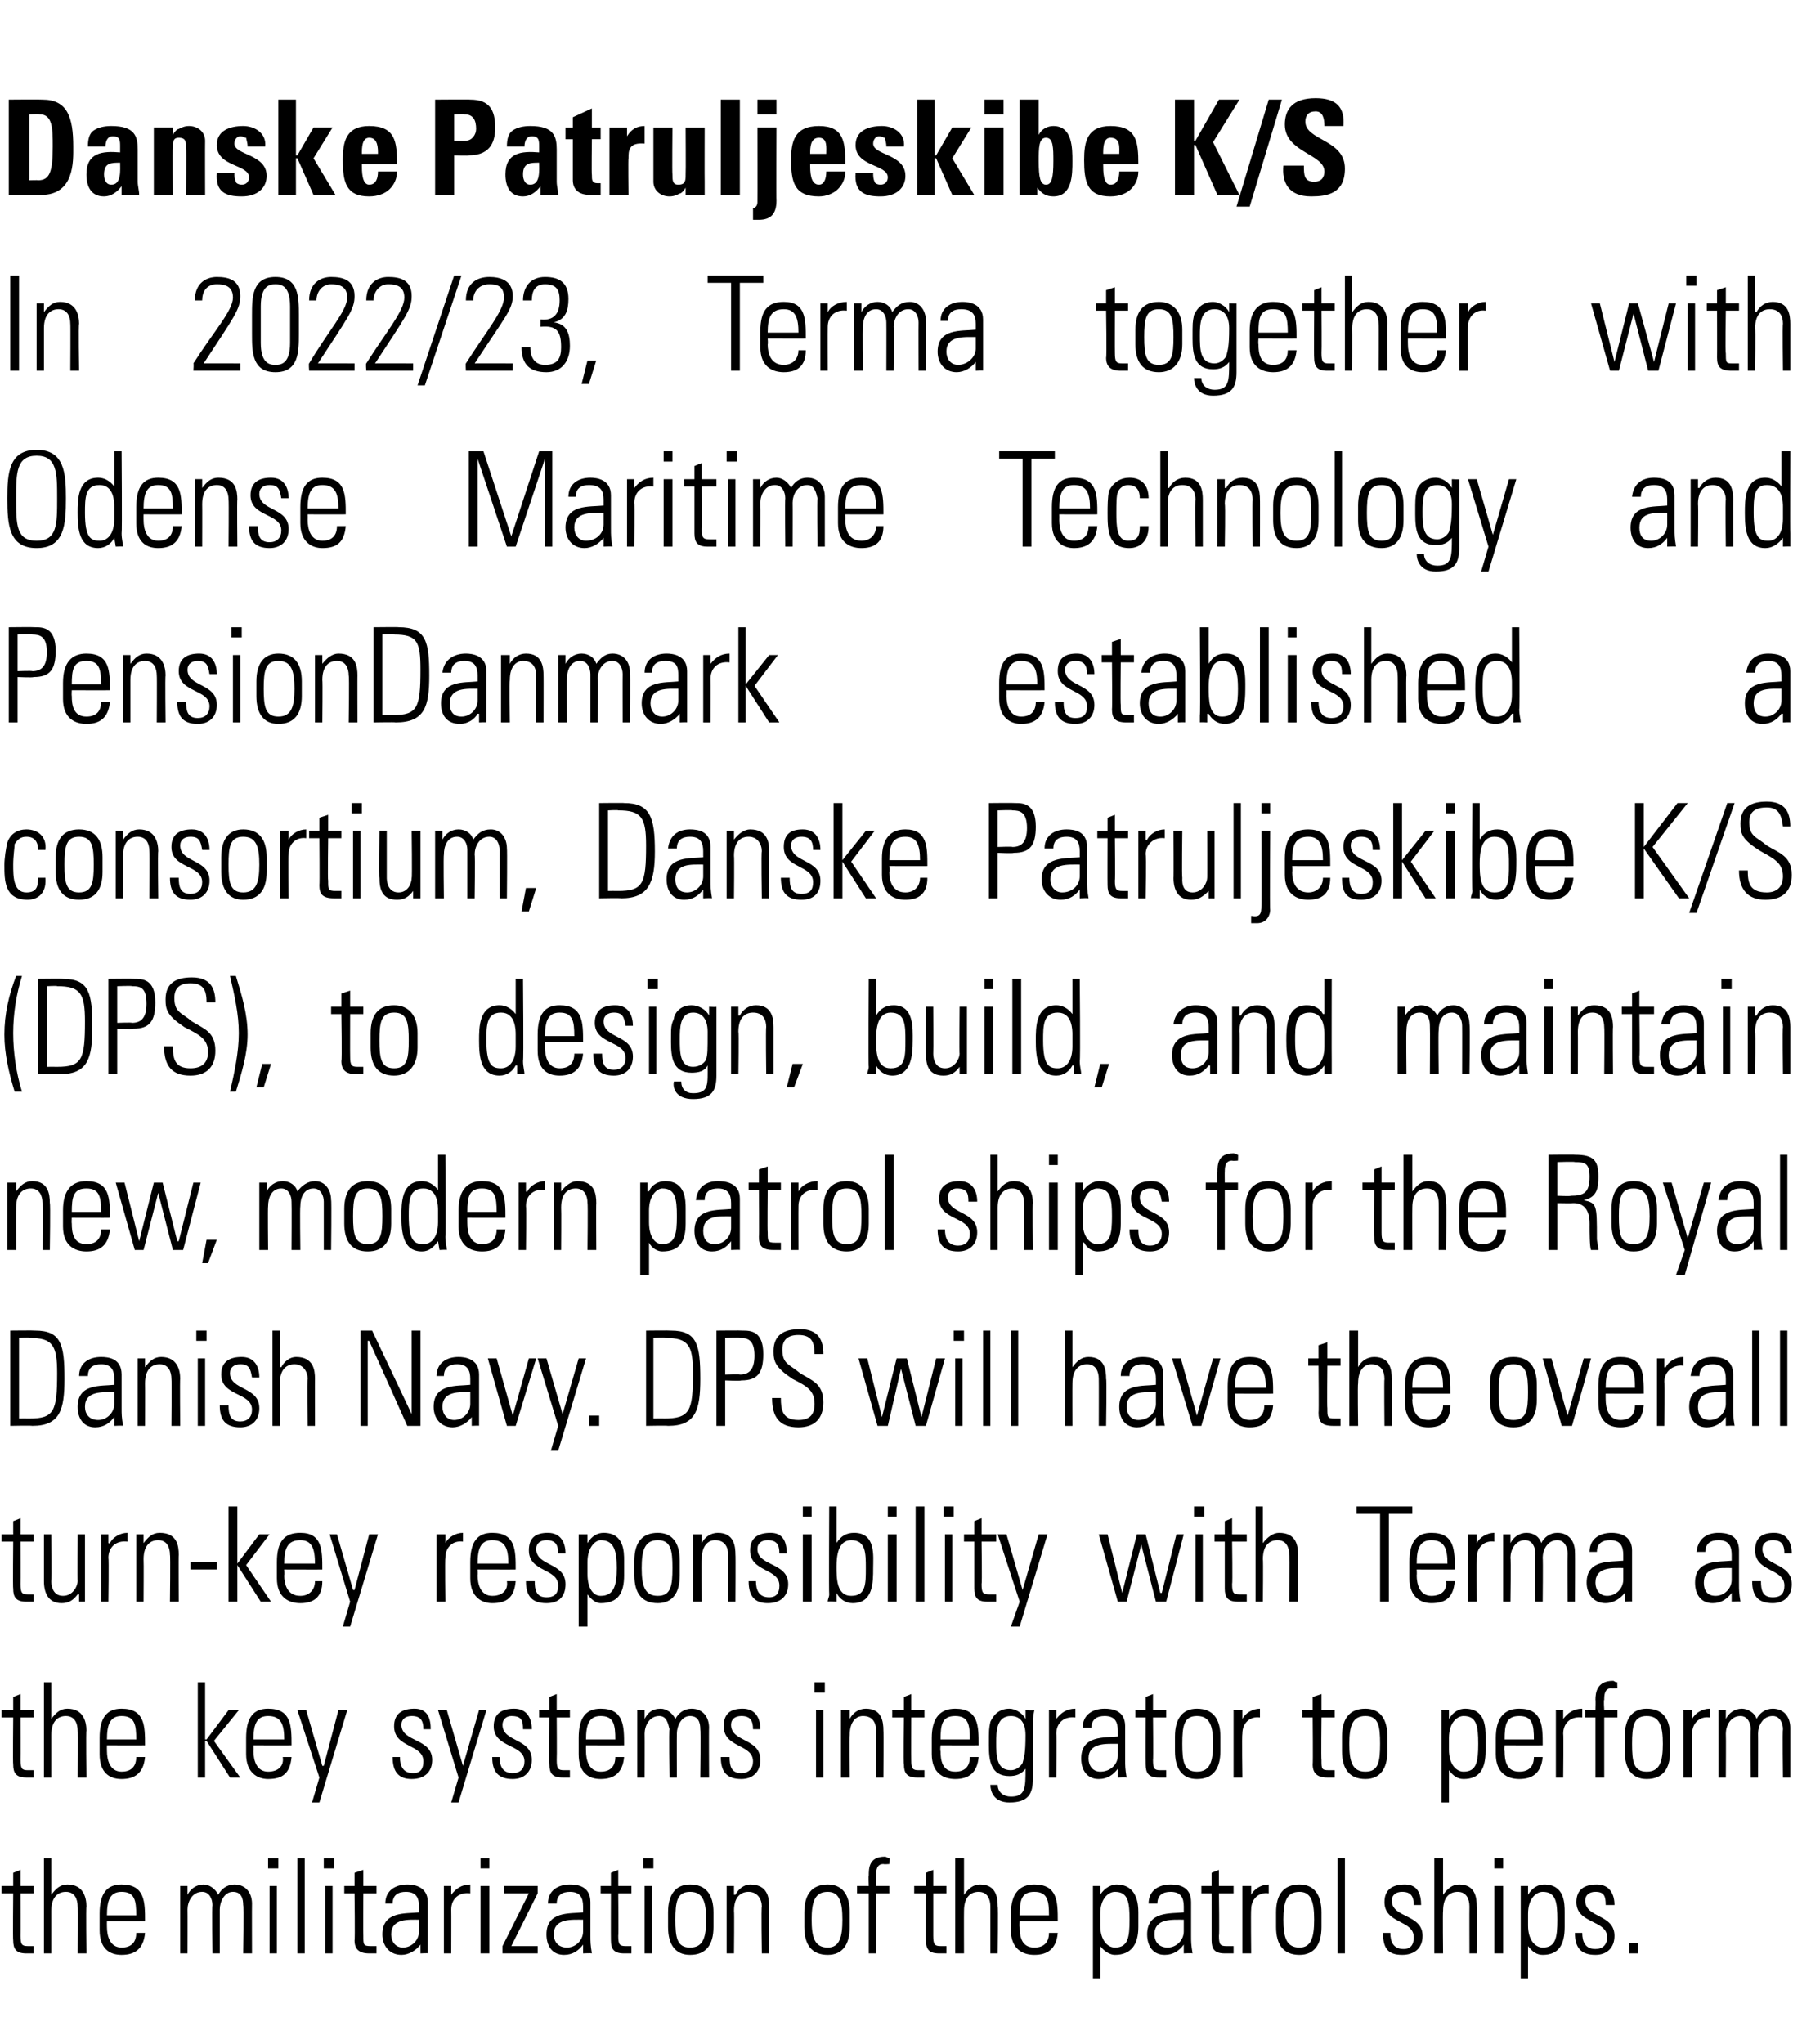 <?xml version="1.0" standalone="no"?><!DOCTYPE svg PUBLIC "-//W3C//DTD SVG 1.1//EN" "http://www.w3.org/Graphics/SVG/1.1/DTD/svg11.dtd"><svg xmlns="http://www.w3.org/2000/svg" version="1.1" width="123px" height="139.5px" viewBox="0 -1 123 139.5" style="top:-1px"><desc>Danske Patruljeskibe K/S In 2022/23, Terma together with Odense Maritime Technology and PensionDanmark established a ...</desc><defs/><g id="Polygon37089"><path d="m.1 128.2l0-.5l.8 0l0-.9l.5-.2l0 1.1l.9 0l0 .5l-.9 0c0 0 .01 2.88 0 2.9c0 .6.1.7.5.7c.2 0 .3 0 .4 0c0 0 0 .5 0 .5c-.1 0-.3 0-.5 0c-.7 0-.9-.3-.9-.9c-.03.01 0-3.2 0-3.2l-.8 0zm2.9 4.1l0-6.5l.5 0l0 2.5c0 0 .02-.01 0 0c.3-.4.6-.7 1.1-.7c1.1 0 1.3.9 1.3 1.5c-.04-.03 0 3.2 0 3.2l-.6 0c0 0 .02-3.2 0-3.2c0-.5-.2-1-.8-1c-.5 0-1 .3-1 1.3c0 .02 0 2.9 0 2.9l-.5 0zm4.3-2.2c0 0-.01.36 0 .4c0 .6.2 1.4 1 1.4c.7 0 1-.4 1-1c0 0 .6 0 .6 0c-.1 1.1-.7 1.5-1.6 1.5c-.8 0-1.5-.4-1.5-1.7c0 0 0-1.1 0-1.1c0-1.4.5-2 1.5-2c1.6 0 1.6 1.2 1.6 2.5c-.02.01-2.6 0-2.6 0zm2-.4c0-1-.1-1.6-1-1.6c-.8 0-1 .6-1 1.6c0 0 2 0 2 0zm3.5 2.6l-.5 0l0-4.6l.5 0l0 .6c0 0-.02-.01 0 0c.2-.4.6-.7 1.1-.7c.4 0 .8.3 1 .7c.2-.4.6-.7 1.1-.7c.8 0 1.2.6 1.2 1.3c-.01-.01 0 3.4 0 3.4l-.6 0c0 0 .05-3.28 0-3.3c0-.4-.1-.9-.7-.9c-.6 0-.9.7-.9 1.2c0 .05 0 3 0 3l-.5 0c0 0-.04-3.28 0-3.3c0-.4-.2-.9-.7-.9c-.7 0-1 .7-1 1.2c.01.05 0 3 0 3zm5.6 0l0-4.6l.5 0l0 4.6l-.5 0zm-.1-5.8l0-.7l.7 0l0 .7l-.7 0zm2 5.8l0-6.5l.5 0l0 6.5l-.5 0zm1.9 0l0-4.6l.5 0l0 4.6l-.5 0zm-.1-5.8l0-.7l.7 0l0 .7l-.7 0zm1.4 1.7l0-.5l.7 0l0-.9l.6-.2l0 1.1l.9 0l0 .5l-.9 0c0 0-.02 2.88 0 2.9c0 .6 0 .7.5.7c.2 0 .3 0 .4 0c0 0 0 .5 0 .5c-.2 0-.3 0-.5 0c-.7 0-1-.3-1-.9c.04.01 0-3.2 0-3.2l-.7 0zm5.1 1.8c-.7 0-1.9-.1-1.9 1c0 .5.3.9.8.9c.6 0 1.1-.5 1.1-1.1c0 0 0-.8 0-.8zm.1 1.7c0 0-.04.02 0 0c-.3.4-.8.7-1.3.7c-.8 0-1.3-.6-1.3-1.4c0-1.6 1.6-1.4 2.5-1.5c0 0 0-.4 0-.4c0-.6-.2-1-.9-1c-.5 0-.9.2-.9.8c0 0-.5 0-.5 0c0-.9.7-1.3 1.5-1.3c.4 0 1.4.1 1.4 1.2c0 0 0 2.3 0 2.3c0 .4 0 .6 0 1.2c.04-.03-.5 0-.5 0l0-.6zm2.1-3.4c0 0 .03.04 0 0c.3-.4.7-.7 1.3-.7c0 0 0 .6 0 .6c-.8-.1-1.3.4-1.3 1.1c.01.05 0 3 0 3l-.5 0l0-4.6l.5 0l0 .6zm2 4l0-4.6l.6 0l0 4.6l-.6 0zm0-5.8l0-.7l.6 0l0 .7l-.6 0zm1.5 5.3l1.8-3.6l-1.7 0l0-.5l2.3 0l0 .5l-1.8 3.6l1.8 0l0 .5l-2.4 0l0-.5zm5.5-1.8c-.8 0-2-.1-2 1c0 .5.3.9.9.9c.6 0 1.1-.5 1.1-1.1c0 0 0-.8 0-.8zm0 1.7c0 0-.01.02 0 0c-.3.4-.7.7-1.3.7c-.8 0-1.2-.6-1.2-1.4c0-1.6 1.6-1.4 2.5-1.5c0 0 0-.4 0-.4c0-.6-.2-1-.9-1c-.5 0-.9.2-.9.8c0 0-.6 0-.6 0c0-.9.7-1.3 1.5-1.3c.5 0 1.4.1 1.4 1.2c0 0 0 2.3 0 2.3c0 .4 0 .6.1 1.2c-.03-.03-.6 0-.6 0l0-.6zm1.2-3.5l0-.5l.7 0l0-.9l.5-.2l0 1.1l.9 0l0 .5l-.9 0c0 0 .03 2.88 0 2.9c0 .6.1.7.5.7c.2 0 .3 0 .4 0c0 0 0 .5 0 .5c-.1 0-.3 0-.5 0c-.7 0-.9-.3-.9-.9c-.01.01 0-3.2 0-3.2l-.7 0zm3 4.1l0-4.6l.5 0l0 4.6l-.5 0zm-.1-5.8l0-.7l.7 0l0 .7l-.7 0zm1.7 4c0 0 0-1 0-1c0-1.2.5-1.9 1.5-1.9c1.1 0 1.6.7 1.6 1.9c0 0 0 1 0 1c0 1.2-.5 1.9-1.6 1.9c-1 0-1.5-.7-1.5-1.9zm.5-.5c0 1.2.1 1.9 1 1.9c.9 0 1.1-.7 1.1-1.9c0-1.2-.2-1.9-1.1-1.9c-.9 0-1 .7-1 1.9zm4 2.3l-.5 0l0-4.6l.5 0l0 .6c0 0 .05-.01.1 0c.2-.4.6-.7 1-.7c1.2 0 1.3.9 1.3 1.5c-.01-.03 0 3.2 0 3.2l-.5 0c0 0-.05-3.2 0-3.2c0-.5-.3-1-.9-1c-.5 0-1 .3-1 1.3c.03.02 0 2.9 0 2.9zm4.8-1.8c0 0 0-1 0-1c0-1.2.5-1.9 1.6-1.9c1 0 1.5.7 1.5 1.9c0 0 0 1 0 1c0 1.2-.5 1.9-1.5 1.9c-1.1 0-1.6-.7-1.6-1.9zm.5-.5c0 1.2.2 1.9 1.1 1.9c.8 0 1-.7 1-1.9c0-1.2-.2-1.9-1-1.9c-.9 0-1.1.7-1.1 1.9zm3.9-1.8l-.8 0l0-.5l.8 0c0 0-.03-.74 0-.7c0-.5 0-1.3 1.1-1.3c.1 0 .2.1.3.1c.03-.02 0 .4 0 .4c0 0-.37.03-.4 0c-.5 0-.5.5-.5.8c0-.05 0 .7 0 .7l.9 0l0 .5l-.9 0l0 4.1l-.5 0l0-4.1zm3.1 0l0-.5l.8 0l0-.9l.5-.2l0 1.1l.9 0l0 .5l-.9 0c0 0 0 2.88 0 2.9c0 .6.1.7.5.7c.2 0 .3 0 .4 0c0 0 0 .5 0 .5c-.1 0-.3 0-.5 0c-.7 0-.9-.3-.9-.9c-.04.01 0-3.2 0-3.2l-.8 0zm2.8 4.1l0-6.5l.6 0l0 2.5c0 0 0-.01 0 0c.3-.4.6-.7 1.1-.7c1.1 0 1.2.9 1.2 1.5c.04-.03 0 3.2 0 3.2l-.5 0c0 0 0-3.2 0-3.2c0-.5-.2-1-.8-1c-.5 0-1 .3-1 1.3c-.01.02 0 2.9 0 2.9l-.6 0zm4.4-2.2c0 0-.03.36 0 .4c0 .6.1 1.4 1 1.4c.7 0 1-.4 1-1c0 0 .6 0 .6 0c-.1 1.1-.7 1.5-1.6 1.5c-.8 0-1.6-.4-1.6-1.7c0 0 0-1.1 0-1.1c0-1.4.6-2 1.6-2c1.6 0 1.6 1.2 1.6 2.5c-.03.01-2.6 0-2.6 0zm2-.4c0-1-.1-1.6-1-1.6c-.9 0-1 .6-1 1.6c0 0 2 0 2 0zm3.5.7c0 1 .5 1.5 1 1.5c.9 0 1-.7 1-1.9c0-1.2-.1-1.9-1-1.9c-.4 0-1 .4-1 1.5c0 0 0 .8 0 .8zm0-2.1c0 0 .02-.03 0 0c.3-.5.8-.7 1.1-.7c1.4 0 1.5 1.3 1.5 1.9c0 0 0 1 0 1c0 1.2-.5 1.9-1.6 1.9c-.3 0-.7-.2-1-.6c.04-.03 0 0 0 0l0 2.2l-.5 0l0-6.3l.5 0l0 .6zm5.7 1.7c-.8 0-2-.1-2 1c0 .5.3.9.9.9c.6 0 1.1-.5 1.1-1.1c0 0 0-.8 0-.8zm0 1.7c0 0 0 .02 0 0c-.3.4-.7.7-1.3.7c-.8 0-1.2-.6-1.2-1.4c0-1.6 1.6-1.4 2.5-1.5c0 0 0-.4 0-.4c0-.6-.2-1-.9-1c-.5 0-.9.2-.9.8c0 0-.6 0-.6 0c0-.9.7-1.3 1.5-1.3c.5 0 1.4.1 1.4 1.2c0 0 0 2.3 0 2.3c0 .4 0 .6.1 1.2c-.02-.03-.6 0-.6 0l0-.6zm1.2-3.5l0-.5l.7 0l0-.9l.5-.2l0 1.1l1 0l0 .5l-1 0c0 0 .04 2.88 0 2.9c0 .6.1.7.5.7c.2 0 .3 0 .5 0c0 0 0 .5 0 .5c-.2 0-.4 0-.6 0c-.7 0-.9-.3-.9-.9c0 .01 0-3.2 0-3.2l-.7 0zm3.4.1c0 0-.02.04 0 0c.2-.4.7-.7 1.2-.7c0 0 0 .6 0 .6c-.7-.1-1.2.4-1.2 1.1c-.03.05 0 3 0 3l-.6 0l0-4.6l.6 0l0 .6zm1.7 2.2c0 0 0-1 0-1c0-1.2.5-1.9 1.6-1.9c1 0 1.5.7 1.5 1.9c0 0 0 1 0 1c0 1.2-.5 1.9-1.5 1.9c-1.1 0-1.6-.7-1.6-1.9zm.5-.5c0 1.2.2 1.9 1.1 1.9c.8 0 1-.7 1-1.9c0-1.2-.2-1.9-1-1.9c-.9 0-1.1.7-1.1 1.9zm3.7 2.3l0-6.5l.5 0l0 6.5l-.5 0zm4.4.1c-1 0-1.3-.5-1.3-1.5c0 0 .5 0 .5 0c0 .6.2 1.1.9 1.1c.5 0 .7-.3.7-.8c0-1.2-2-.9-2-2.4c0-.9.6-1.2 1.4-1.2c.9 0 1.1.7 1.1 1.4c0 0-.5 0-.5 0c0-.6-.2-.9-.8-.9c-.4 0-.7.2-.7.6c0 1.2 2.1.9 2.1 2.4c0 .8-.5 1.3-1.4 1.3zm2.2-.1l0-6.5l.6 0l0 2.5c0 0-.01-.01 0 0c.3-.4.6-.7 1.1-.7c1.1 0 1.2.9 1.2 1.5c.03-.03 0 3.2 0 3.2l-.5 0c0 0-.01-3.2 0-3.2c0-.5-.2-1-.8-1c-.5 0-1 .3-1 1.3c-.03.02 0 2.9 0 2.9l-.6 0zm4.1 0l0-4.6l.6 0l0 4.6l-.6 0zm0-5.8l0-.7l.6 0l0 .7l-.6 0zm2.3 3.9c0 1 .5 1.5 1 1.5c.9 0 1-.7 1-1.9c0-1.2-.1-1.9-1-1.9c-.4 0-1 .4-1 1.5c0 0 0 .8 0 .8zm0-2.1c0 0 .01-.03 0 0c.3-.5.7-.7 1.1-.7c1.4 0 1.4 1.3 1.4 1.9c0 0 0 1 0 1c0 1.2-.4 1.9-1.5 1.9c-.4 0-.7-.2-1-.6c.02-.03 0 0 0 0l0 2.2l-.5 0l0-6.3l.5 0l0 .6zm4.6 4.1c-1 0-1.4-.5-1.4-1.5c0 0 .5 0 .5 0c0 .6.2 1.1.9 1.1c.5 0 .8-.3.8-.8c0-1.2-2.1-.9-2.1-2.4c0-.9.6-1.2 1.4-1.2c.9 0 1.2.7 1.2 1.4c0 0-.6 0-.6 0c0-.6-.1-.9-.7-.9c-.4 0-.7.2-.7.6c0 1.2 2 .9 2 2.4c0 .8-.5 1.3-1.3 1.3zm2.3-.8l.6 0l0 .7l-.6 0l0-.7z" stroke="none" fill="#000"/></g><g id="Polygon37088"><path d="m.1 116.2l0-.5l.8 0l0-.9l.5-.2l0 1.1l.9 0l0 .5l-.9 0c0 0 .01 2.88 0 2.9c0 .6.1.7.5.7c.2 0 .3 0 .4 0c0 0 0 .5 0 .5c-.1 0-.3 0-.5 0c-.7 0-.9-.3-.9-.9c-.03.01 0-3.2 0-3.2l-.8 0zm2.9 4.1l0-6.5l.5 0l0 2.5c0 0 .02-.01 0 0c.3-.4.6-.7 1.1-.7c1.1 0 1.3.9 1.3 1.5c-.04-.03 0 3.2 0 3.2l-.6 0c0 0 .02-3.2 0-3.2c0-.5-.2-1-.8-1c-.5 0-1 .3-1 1.3c0 .02 0 2.9 0 2.9l-.5 0zm4.3-2.2c0 0-.01.36 0 .4c0 .6.2 1.4 1 1.4c.7 0 1-.4 1-1c0 0 .6 0 .6 0c-.1 1.1-.7 1.5-1.6 1.5c-.8 0-1.5-.4-1.5-1.7c0 0 0-1.1 0-1.1c0-1.4.5-2 1.5-2c1.6 0 1.6 1.2 1.6 2.5c-.02.01-2.6 0-2.6 0zm2-.4c0-1-.1-1.6-1-1.6c-.8 0-1 .6-1 1.6c0 0 2 0 2 0zm4.2-3.9l.5 0l0 3.9l.1 0l1.5-2l.7 0l-1.7 2.1l1.8 2.5l-.7 0l-1.6-2.5l-.1 0l0 2.5l-.5 0l0-6.5zm3.8 4.3c0 0 .02.36 0 .4c0 .6.2 1.4 1 1.4c.7 0 1.1-.4 1-1c0 0 .6 0 .6 0c-.1 1.1-.6 1.5-1.6 1.5c-.7 0-1.5-.4-1.5-1.7c0 0 0-1.1 0-1.1c0-1.4.5-2 1.5-2c1.6 0 1.6 1.2 1.6 2.5c.01.01-2.6 0-2.6 0zm2.1-.4c0-1-.2-1.6-1.1-1.6c-.8 0-1 .6-1 1.6c0 0 2.1 0 2.1 0zm2.4 2.6l-1.5-4.6l.6 0l1.1 3.8l.1 0l1-3.8l.6 0l-1.9 6.3l-.5 0l.5-1.7zm6.3.1c-.9 0-1.3-.5-1.3-1.5c0 0 .5 0 .5 0c0 .6.2 1.1.9 1.1c.5 0 .7-.3.7-.8c0-1.2-2-.9-2-2.4c0-.9.6-1.2 1.4-1.2c.9 0 1.1.7 1.1 1.4c0 0-.5 0-.5 0c0-.6-.2-.9-.8-.9c-.4 0-.7.2-.7.6c0 1.2 2.1.9 2.1 2.4c0 .8-.5 1.3-1.4 1.3zm3.2-.1l-1.4-4.6l.6 0l1.1 3.8l0 0l1.1-3.8l.5 0l-1.9 6.3l-.5 0l.5-1.7zm3.7.1c-1 0-1.4-.5-1.4-1.5c0 0 .5 0 .5 0c0 .6.2 1.1.9 1.1c.5 0 .8-.3.8-.8c0-1.2-2.1-.9-2.1-2.4c0-.9.6-1.2 1.4-1.2c.9 0 1.2.7 1.2 1.4c0 0-.6 0-.6 0c0-.6-.1-.9-.8-.9c-.3 0-.6.2-.6.6c0 1.2 2 .9 2 2.4c0 .8-.5 1.3-1.3 1.3zm1.8-4.2l0-.5l.7 0l0-.9l.5-.2l0 1.1l.9 0l0 .5l-.9 0c0 0 .02 2.88 0 2.9c0 .6.1.7.5.7c.2 0 .3 0 .4 0c0 0 0 .5 0 .5c-.1 0-.3 0-.5 0c-.7 0-.9-.3-.9-.9c-.02.01 0-3.2 0-3.2l-.7 0zm3.2 1.9c0 0-.01.36 0 .4c0 .6.2 1.4 1 1.4c.7 0 1-.4 1-1c0 0 .6 0 .6 0c-.1 1.1-.7 1.5-1.6 1.5c-.8 0-1.5-.4-1.5-1.7c0 0 0-1.1 0-1.1c0-1.4.5-2 1.5-2c1.6 0 1.6 1.2 1.6 2.5c-.02.01-2.6 0-2.6 0zm2-.4c0-1-.1-1.6-1-1.6c-.8 0-1 .6-1 1.6c0 0 2 0 2 0zm2 2.6l-.5 0l0-4.6l.5 0l0 .6c0 0-.03-.01 0 0c.2-.4.5-.7 1.1-.7c.4 0 .8.3 1 .7c.2-.4.6-.7 1.1-.7c.8 0 1.2.6 1.2 1.3c-.02-.01 0 3.4 0 3.4l-.6 0c0 0 .04-3.28 0-3.3c0-.4-.1-.9-.7-.9c-.6 0-.9.7-.9 1.2c-.01.05 0 3 0 3l-.5 0c0 0-.05-3.28 0-3.3c-.1-.4-.2-.9-.7-.9c-.7 0-1 .7-1 1.2c.01.05 0 3 0 3zm6.6.1c-1 0-1.4-.5-1.4-1.5c0 0 .6 0 .6 0c0 .6.1 1.1.8 1.1c.5 0 .8-.3.8-.8c0-1.2-2-.9-2-2.4c0-.9.5-1.2 1.3-1.2c.9 0 1.2.7 1.2 1.4c0 0-.5 0-.5 0c0-.6-.2-.9-.8-.9c-.4 0-.7.2-.7.6c0 1.2 2 .9 2 2.4c0 .8-.5 1.3-1.3 1.3zm5.1-.1l0-4.6l.5 0l0 4.6l-.5 0zm-.1-5.8l0-.7l.7 0l0 .7l-.7 0zm2.4 5.8l-.6 0l0-4.6l.6 0l0 .6c0 0-.02-.01 0 0c.2-.4.6-.7 1.1-.7c1.1 0 1.2.9 1.2 1.5c.02-.03 0 3.2 0 3.2l-.5 0c0 0-.02-3.2 0-3.2c0-.5-.2-1-.9-1c-.4 0-.9.3-.9 1.3c-.04.02 0 2.9 0 2.9zm2.9-4.1l0-.5l.8 0l0-.9l.5-.2l0 1.1l.9 0l0 .5l-.9 0c0 0-.01 2.88 0 2.9c0 .6.1.7.5.7c.2 0 .3 0 .4 0c0 0 0 .5 0 .5c-.2 0-.3 0-.5 0c-.7 0-.9-.3-.9-.9c-.05.01 0-3.2 0-3.2l-.8 0zm3.3 1.9c0 0-.04.36 0 .4c0 .6.1 1.4 1 1.4c.7 0 1-.4 1-1c0 0 .6 0 .6 0c-.1 1.1-.7 1.5-1.6 1.5c-.8 0-1.6-.4-1.6-1.7c0 0 0-1.1 0-1.1c0-1.4.6-2 1.6-2c1.6 0 1.6 1.2 1.6 2.5c-.05.01-2.6 0-2.6 0zm2-.4c0-1-.1-1.6-1-1.6c-.9 0-1 .6-1 1.6c0 0 2 0 2 0zm1.8.2c0 .9 0 1.9 1 1.9c.4 0 .7-.3.8-.5c.1-.4.2-.6.2-1.9c0-1-.5-1.3-1-1.3c-1 0-1 1.1-1 1.8zm2-2.2c0 0 .55.03.6 0c-.1.5-.1.7-.1.9c0 0 0 3.8 0 3.8c0 1-.3 1.6-1.6 1.6c-1.1 0-1.3-.8-1.3-1.2c0 0 .5 0 .5 0c0 .5.4.8.9.8c1 0 1-.6 1-1.9c0 0 0 0 0 0c-.3.4-.7.5-1.1.5c-1.3 0-1.4-1.1-1.4-2.1c0-1.1 0-1.1.1-1.6c.1-.2.4-.9 1.3-.9c.4 0 .9.3 1.1.7c0-.02 0 0 0 0l0-.6zm2.1.6c0 0 .04.04 0 0c.3-.4.7-.7 1.3-.7c0 0 0 .6 0 .6c-.8-.1-1.3.4-1.3 1.1c.03.05 0 3 0 3l-.5 0l0-4.6l.5 0l0 .6zm4.2 1.7c-.8 0-2-.1-2 1c0 .5.3.9.8.9c.7 0 1.2-.5 1.2-1.1c0 0 0-.8 0-.8zm0 1.7c0 0-.01.02 0 0c-.3.4-.7.7-1.3.7c-.8 0-1.2-.6-1.2-1.4c0-1.6 1.6-1.4 2.5-1.5c0 0 0-.4 0-.4c0-.6-.2-1-.9-1c-.5 0-.9.2-.9.8c0 0-.6 0-.6 0c0-.9.7-1.3 1.5-1.3c.5 0 1.4.1 1.4 1.2c0 0 0 2.3 0 2.3c0 .4 0 .6.1 1.2c-.03-.03-.6 0-.6 0l0-.6zm1.2-3.5l0-.5l.7 0l0-.9l.5-.2l0 1.1l.9 0l0 .5l-.9 0c0 0 .03 2.88 0 2.9c0 .6.1.7.5.7c.2 0 .3 0 .4 0c0 0 0 .5 0 .5c-.1 0-.3 0-.5 0c-.7 0-.9-.3-.9-.9c-.01.01 0-3.2 0-3.2l-.7 0zm2.7 2.3c0 0 0-1 0-1c0-1.2.5-1.9 1.5-1.9c1.1 0 1.6.7 1.6 1.9c0 0 0 1 0 1c0 1.2-.5 1.9-1.6 1.9c-1 0-1.5-.7-1.5-1.9zm.5-.5c0 1.2.1 1.9 1 1.9c.9 0 1.1-.7 1.1-1.9c0-1.2-.2-1.9-1.1-1.9c-.9 0-1 .7-1 1.9zm4.1-1.7c0 0-.02.04 0 0c.2-.4.7-.7 1.2-.7c0 0 0 .6 0 .6c-.7-.1-1.2.4-1.2 1.1c-.04.05 0 3 0 3l-.6 0l0-4.6l.6 0l0 .6zm4.1-.1l0-.5l.7 0l0-.9l.6-.2l0 1.1l.9 0l0 .5l-.9 0c0 0-.03 2.88 0 2.9c0 .6 0 .7.5.7c.1 0 .3 0 .4 0c0 0 0 .5 0 .5c-.2 0-.4 0-.5 0c-.7 0-1-.3-1-.9c.03.01 0-3.2 0-3.2l-.7 0zm2.7 2.3c0 0 0-1 0-1c0-1.2.5-1.9 1.6-1.9c1 0 1.5.7 1.5 1.9c0 0 0 1 0 1c0 1.2-.5 1.9-1.5 1.9c-1.1 0-1.6-.7-1.6-1.9zm.5-.5c0 1.2.2 1.9 1.1 1.9c.9 0 1-.7 1-1.9c0-1.2-.1-1.9-1-1.9c-.9 0-1.1.7-1.1 1.9zm6.8.4c0 1 .5 1.5 1 1.5c.9 0 1-.7 1-1.9c0-1.2-.1-1.9-1-1.9c-.4 0-1 .4-1 1.5c0 0 0 .8 0 .8zm0-2.1c0 0 0-.03 0 0c.3-.5.7-.7 1.1-.7c1.4 0 1.4 1.3 1.4 1.9c0 0 0 1 0 1c0 1.2-.4 1.9-1.5 1.9c-.4 0-.7-.2-1-.6c.02-.03 0 0 0 0l0 2.2l-.5 0l0-6.3l.5 0l0 .6zm3.8 1.8c0 0-.03.36 0 .4c0 .6.1 1.4 1 1.4c.7 0 1-.4 1-1c0 0 .6 0 .6 0c-.1 1.1-.7 1.5-1.6 1.5c-.8 0-1.6-.4-1.6-1.7c0 0 0-1.1 0-1.1c0-1.4.6-2 1.6-2c1.6 0 1.6 1.2 1.6 2.5c-.04.01-2.6 0-2.6 0zm2-.4c0-1-.1-1.6-1-1.6c-.9 0-1 .6-1 1.6c0 0 2 0 2 0zm2-1.4c0 0 .05.04 0 0c.3-.4.7-.7 1.3-.7c0 0 0 .6 0 .6c-.8-.1-1.3.4-1.3 1.1c.03.05 0 3 0 3l-.5 0l0-4.6l.5 0l0 .6zm2.2-.1l-.7 0l0-.5l.7 0c0 0 .02-.74 0-.7c0-.5.1-1.3 1.2-1.3c.1 0 .1.1.3.1c-.02-.02 0 .4 0 .4c0 0-.42.03-.4 0c-.5 0-.5.5-.5.8c-.05-.05 0 .7 0 .7l.9 0l0 .5l-.9 0l0 4.1l-.6 0l0-4.1zm2 2.3c0 0 0-1 0-1c0-1.2.5-1.9 1.5-1.9c1.1 0 1.6.7 1.6 1.9c0 0 0 1 0 1c0 1.2-.5 1.9-1.6 1.9c-1 0-1.5-.7-1.5-1.9zm.5-.5c0 1.2.1 1.9 1 1.9c.9 0 1.1-.7 1.1-1.9c0-1.2-.2-1.9-1.1-1.9c-.9 0-1 .7-1 1.9zm4.1-1.7c0 0-.02.04 0 0c.2-.4.7-.7 1.2-.7c0 0 0 .6 0 .6c-.7-.1-1.2.4-1.2 1.1c-.04.05 0 3 0 3l-.6 0l0-4.6l.6 0l0 .6zm2.3 4l-.5 0l0-4.6l.5 0l0 .6c0 0-.01-.01 0 0c.2-.4.6-.7 1.1-.7c.4 0 .9.3 1 .7c.2-.4.6-.7 1.1-.7c.8 0 1.2.6 1.2 1.3c0-.01 0 3.4 0 3.4l-.5 0c0 0-.04-3.28 0-3.3c0-.4-.2-.9-.7-.9c-.7 0-1 .7-1 1.2c.01.05 0 3 0 3l-.5 0c0 0-.03-3.28 0-3.3c0-.4-.2-.9-.7-.9c-.7 0-1 .7-1 1.2c.02.05 0 3 0 3z" stroke="none" fill="#000"/></g><g id="Polygon37087"><path d="m.1 104.2l0-.5l.8 0l0-.9l.5-.2l0 1.1l.9 0l0 .5l-.9 0c0 0 .01 2.88 0 2.9c0 .6.1.7.5.7c.2 0 .3 0 .4 0c0 0 0 .5 0 .5c-.1 0-.3 0-.5 0c-.7 0-.9-.3-.9-.9c-.03.01 0-3.2 0-3.2l-.8 0zm5.7-.5l0 4.6l-.4 0l0-.5c0 0-.06-.03-.1 0c-.3.4-.6.6-1.1.6c-.9 0-1.2-.7-1.2-1.5c0 .04 0-3.2 0-3.2l.5 0c0 0 .04 3.15 0 3.2c0 .1 0 1 .8 1c.7 0 1-.7 1-1c-.02.03 0-3.2 0-3.2l.5 0zm1.6.6c0 0 .06.04.1 0c.2-.4.7-.7 1.2-.7c0 0 0 .6 0 .6c-.8-.1-1.3.4-1.3 1.1c.04.05 0 3 0 3l-.5 0l0-4.6l.5 0l0 .6zm2.4 4l-.5 0l0-4.6l.5 0l0 .6c0 0 .04-.01 0 0c.3-.4.6-.7 1.1-.7c1.2 0 1.3.9 1.3 1.5c-.02-.03 0 3.2 0 3.2l-.6 0c0 0 .04-3.2 0-3.2c0-.5-.2-1-.8-1c-.5 0-1 .3-1 1.3c.02.02 0 2.9 0 2.9zm3.2-2.2l0-.5l1.8 0l0 .5l-1.8 0zm2.6-4.3l.6 0l0 3.9l0 0l1.5-2l.7 0l-1.6 2.1l1.7 2.5l-.7 0l-1.6-2.5l0 0l0 2.5l-.6 0l0-6.5zm3.8 4.3c0 0 .03.36 0 .4c0 .6.2 1.4 1.1 1.4c.6 0 1-.4 1-1c0 0 .5 0 .5 0c0 1.1-.6 1.5-1.5 1.5c-.8 0-1.6-.4-1.6-1.7c0 0 0-1.1 0-1.1c0-1.4.5-2 1.6-2c1.5 0 1.5 1.2 1.5 2.5c.02.01-2.6 0-2.6 0zm2.1-.4c0-1-.2-1.6-1-1.6c-.9 0-1.1.6-1.1 1.6c0 0 2.1 0 2.1 0zm2.4 2.6l-1.4-4.6l.5 0l1.1 3.8l.1 0l1-3.8l.6 0l-1.9 6.3l-.5 0l.5-1.7zm6.5-4c0 0-.02.04 0 0c.2-.4.7-.7 1.2-.7c0 0 0 .6 0 .6c-.7-.1-1.2.4-1.2 1.1c-.04.05 0 3 0 3l-.6 0l0-4.6l.6 0l0 .6zm2.2 1.8c0 0 .02.36 0 .4c0 .6.2 1.4 1 1.4c.7 0 1.1-.4 1-1c0 0 .6 0 .6 0c-.1 1.1-.6 1.5-1.6 1.5c-.7 0-1.5-.4-1.5-1.7c0 0 0-1.1 0-1.1c0-1.4.5-2 1.5-2c1.6 0 1.6 1.2 1.6 2.5c.01.01-2.6 0-2.6 0zm2.1-.4c0-1-.2-1.6-1.1-1.6c-.8 0-1 .6-1 1.6c0 0 2.1 0 2.1 0zm2.6 2.7c-1 0-1.4-.5-1.4-1.5c0 0 .6 0 .6 0c0 .6.1 1.1.8 1.1c.6 0 .8-.3.8-.8c0-1.2-2-.9-2-2.4c0-.9.5-1.2 1.3-1.2c.9 0 1.2.7 1.2 1.4c0 0-.5 0-.5 0c0-.6-.2-.9-.8-.9c-.4 0-.7.2-.7.6c0 1.2 2 .9 2 2.4c0 .8-.4 1.3-1.3 1.3zm2.8-2c0 1 .4 1.5.9 1.5c.9 0 1.1-.7 1.1-1.9c0-1.2-.2-1.9-1.1-1.9c-.3 0-.9.4-.9 1.5c0 0 0 .8 0 .8zm0-2.1c0 0-.03-.03 0 0c.3-.5.7-.7 1.1-.7c1.4 0 1.4 1.3 1.4 1.9c0 0 0 1 0 1c0 1.2-.4 1.9-1.6 1.9c-.3 0-.6-.2-.9-.6c-.01-.03 0 0 0 0l0 2.2l-.6 0l0-6.3l.6 0l0 .6zm3.2 2.2c0 0 0-1 0-1c0-1.2.5-1.9 1.6-1.9c1 0 1.5.7 1.5 1.9c0 0 0 1 0 1c0 1.2-.5 1.9-1.5 1.9c-1.1 0-1.6-.7-1.6-1.9zm.5-.5c0 1.2.2 1.9 1.1 1.9c.9 0 1-.7 1-1.9c0-1.2-.1-1.9-1-1.9c-.9 0-1.1.7-1.1 1.9zm4.1 2.3l-.6 0l0-4.6l.6 0l0 .6c0 0-.02-.01 0 0c.2-.4.6-.7 1.1-.7c1.1 0 1.2.9 1.2 1.5c.02-.03 0 3.2 0 3.2l-.5 0c0 0-.02-3.2 0-3.2c0-.5-.2-1-.9-1c-.4 0-.9.3-.9 1.3c-.04.02 0 2.9 0 2.9zm4.5.1c-.9 0-1.3-.5-1.3-1.5c0 0 .5 0 .5 0c0 .6.2 1.1.9 1.1c.5 0 .7-.3.7-.8c0-1.2-2-.9-2-2.4c0-.9.6-1.2 1.4-1.2c.9 0 1.1.7 1.1 1.4c0 0-.5 0-.5 0c0-.6-.2-.9-.8-.9c-.4 0-.7.2-.7.6c0 1.2 2.1.9 2.1 2.4c0 .8-.5 1.3-1.4 1.3zm2.4-.1l0-4.6l.6 0l0 4.6l-.6 0zm0-5.8l0-.7l.6 0l0 .7l-.6 0zm3.3 5.4c1 0 1-.8 1-1.9c0-1 0-1.9-1-1.9c-.9 0-1 1.1-1 1.8c0 .8 0 2 1 2zm-1.6.4c0-.2.1-.3.1-.5c-.03.02 0-6 0-6l.5 0l0 2.4c0 0 .02.06 0 .1c.3-.5.7-.7 1.2-.7c1.5 0 1.3 1.6 1.3 2.4c0 1 0 2.4-1.4 2.4c-.5 0-.9-.3-1.1-.7c-.01.03 0 0 0 0l0 .6c0 0-.59-.03-.6 0zm4.1 0l0-4.6l.6 0l0 4.6l-.6 0zm0-5.8l0-.7l.6 0l0 .7l-.6 0zm1.9 5.8l0-6.5l.6 0l0 6.5l-.6 0zm2 0l0-4.6l.5 0l0 4.6l-.5 0zm-.1-5.8l0-.7l.7 0l0 .7l-.7 0zm1.4 1.7l0-.5l.7 0l0-.9l.5-.2l0 1.1l1 0l0 .5l-1 0c0 0 .04 2.88 0 2.9c0 .6.1.7.5.7c.2 0 .3 0 .5 0c0 0 0 .5 0 .5c-.2 0-.4 0-.6 0c-.7 0-.9-.3-.9-.9c0 .01 0-3.2 0-3.2l-.7 0zm3.8 4.1l-1.5-4.6l.6 0l1.1 3.8l0 0l1.1-3.8l.6 0l-1.9 6.3l-.6 0l.6-1.7zm5.4-4.6l.6 0l1 4l0 0l1-4l.6 0l1 4l.1 0l1-4l.5 0l-1.2 4.6l-.7 0l-1-3.9l0 0l-1 3.9l-.6 0l-1.3-4.6zm6.6 4.6l0-4.6l.5 0l0 4.6l-.5 0zm-.1-5.8l0-.7l.7 0l0 .7l-.7 0zm1.4 1.7l0-.5l.7 0l0-.9l.5-.2l0 1.1l1 0l0 .5l-1 0c0 0 .04 2.88 0 2.9c0 .6.1.7.5.7c.2 0 .3 0 .5 0c0 0 0 .5 0 .5c-.2 0-.4 0-.6 0c-.7 0-.9-.3-.9-.9c0 .01 0-3.2 0-3.2l-.7 0zm2.8 4.1l0-6.5l.5 0l0 2.5c0 0 .05-.01 0 0c.3-.4.7-.7 1.1-.7c1.2 0 1.3.9 1.3 1.5c-.01-.03 0 3.2 0 3.2l-.6 0c0 0 .05-3.2 0-3.2c0-.5-.2-1-.8-1c-.5 0-1 .3-1 1.3c.03.02 0 2.9 0 2.9l-.5 0zm8.5-6l-1.6 0l0-.5l3.8 0l0 .5l-1.6 0l0 6l-.6 0l0-6zm2.5 3.8c0 0 .02.36 0 .4c0 .6.2 1.4 1 1.4c.7 0 1.1-.4 1-1c0 0 .6 0 .6 0c-.1 1.1-.6 1.5-1.6 1.5c-.7 0-1.5-.4-1.5-1.7c0 0 0-1.1 0-1.1c0-1.4.5-2 1.5-2c1.6 0 1.6 1.2 1.6 2.5c.01.01-2.6 0-2.6 0zm2.1-.4c0-1-.2-1.6-1.1-1.6c-.8 0-1 .6-1 1.6c0 0 2.1 0 2.1 0zm2-1.4c0 0-.01.04 0 0c.2-.4.7-.7 1.2-.7c0 0 0 .6 0 .6c-.7-.1-1.2.4-1.2 1.1c-.02.05 0 3 0 3l-.6 0l0-4.6l.6 0l0 .6zm2.3 4l-.5 0l0-4.6l.5 0l0 .6c0 0 .01-.01 0 0c.2-.4.6-.7 1.1-.7c.5 0 .9.3 1 .7c.2-.4.6-.7 1.1-.7c.8 0 1.2.6 1.2 1.3c.02-.01 0 3.4 0 3.4l-.5 0c0 0-.02-3.28 0-3.3c0-.4-.2-.9-.7-.9c-.7 0-1 .7-1 1.2c.03.05 0 3 0 3l-.5 0c0 0-.01-3.28 0-3.3c0-.4-.2-.9-.7-.9c-.7 0-1 .7-1 1.2c.04.05 0 3 0 3zm7.7-2.3c-.7 0-1.9-.1-1.9 1c0 .5.3.9.8.9c.6 0 1.1-.5 1.1-1.1c0 0 0-.8 0-.8zm.1 1.7c0 0-.04.02 0 0c-.3.4-.8.7-1.3.7c-.8 0-1.3-.6-1.3-1.4c0-1.6 1.6-1.4 2.5-1.5c0 0 0-.4 0-.4c0-.6-.2-1-.9-1c-.5 0-.9.2-.9.8c0 0-.5 0-.5 0c0-.9.7-1.3 1.5-1.3c.4 0 1.4.1 1.4 1.2c0 0 0 2.3 0 2.3c0 .4 0 .6 0 1.2c.03-.03-.5 0-.5 0l0-.6zm7.3-1.7c-.8 0-1.9-.1-1.9 1c0 .5.2.9.8.9c.6 0 1.1-.5 1.1-1.1c0 0 0-.8 0-.8zm0 1.7c0 0 .02.02 0 0c-.3.4-.7.7-1.3.7c-.8 0-1.2-.6-1.2-1.4c0-1.6 1.6-1.4 2.5-1.5c0 0 0-.4 0-.4c0-.6-.2-1-.9-1c-.5 0-.9.2-.9.8c0 0-.6 0-.6 0c.1-.9.7-1.3 1.5-1.3c.5 0 1.4.1 1.4 1.2c0 0 0 2.3 0 2.3c0 .4 0 .6.1 1.2c0-.03-.6 0-.6 0l0-.6zm2.8.7c-1 0-1.4-.5-1.4-1.5c0 0 .6 0 .6 0c0 .6.1 1.1.8 1.1c.6 0 .8-.3.8-.8c0-1.2-2-.9-2-2.4c0-.9.5-1.2 1.3-1.2c.9 0 1.2.7 1.2 1.4c0 0-.5 0-.5 0c0-.6-.2-.9-.8-.9c-.4 0-.7.2-.7.6c0 1.2 2 .9 2 2.4c0 .8-.5 1.3-1.3 1.3z" stroke="none" fill="#000"/></g><g id="Polygon37086"><path d="m1.3 95.8c0 0 .65-.01.7 0c1.7 0 1.9-.5 1.9-3.1c0-1.9-.3-2.4-1.9-2.4c.01-.04-.7 0-.7 0l0 5.5zm-.6-6c0 0 1.69-.02 1.7 0c1.8 0 2 1 2 3.3c0 2.1-.3 3.2-2.2 3.2c-.04-.03-1.5 0-1.5 0l0-6.5zm7.1 4.2c-.8 0-2-.1-2 1c0 .5.3.9.9.9c.6 0 1.1-.5 1.1-1.1c0 0 0-.8 0-.8zm0 1.7c0 0-.01.02 0 0c-.3.4-.7.7-1.3.7c-.8 0-1.2-.6-1.2-1.4c0-1.6 1.6-1.4 2.5-1.5c0 0 0-.4 0-.4c0-.6-.2-1-.9-1c-.5 0-.9.2-.9.8c0 0-.6 0-.6 0c0-.9.7-1.3 1.5-1.3c.5 0 1.4.1 1.4 1.2c0 0 0 2.3 0 2.3c0 .4 0 .6.1 1.2c-.03-.03-.6 0-.6 0l0-.6zm2.1.6l-.5 0l0-4.6l.5 0l0 .6c0 0 .03-.01 0 0c.3-.4.6-.7 1.1-.7c1.1 0 1.3.9 1.3 1.5c-.03-.03 0 3.2 0 3.2l-.6 0c0 0 .03-3.2 0-3.2c0-.5-.2-1-.8-1c-.5 0-1 .3-1 1.3c.01.02 0 2.9 0 2.9zm3.6 0l0-4.6l.5 0l0 4.6l-.5 0zm-.1-5.8l0-.7l.7 0l0 .7l-.7 0zm3 5.9c-1 0-1.4-.5-1.4-1.5c0 0 .6 0 .6 0c0 .6.1 1.1.8 1.1c.5 0 .8-.3.8-.8c0-1.2-2.1-.9-2.1-2.4c0-.9.6-1.2 1.4-1.2c.9 0 1.2.7 1.2 1.4c0 0-.5 0-.5 0c-.1-.6-.2-.9-.8-.9c-.4 0-.7.2-.7.6c0 1.2 2 .9 2 2.4c0 .8-.5 1.3-1.3 1.3zm2.2-.1l0-6.5l.5 0l0 2.5c0 0 .05-.01.1 0c.2-.4.6-.7 1-.7c1.2 0 1.3.9 1.3 1.5c-.01-.03 0 3.2 0 3.2l-.5 0c0 0-.05-3.2 0-3.2c0-.5-.3-1-.9-1c-.5 0-1 .3-1 1.3c.03.02 0 2.9 0 2.9l-.5 0zm6 0l0-6.5l.8 0l2.7 5.7l0 0l0-5.7l.6 0l0 6.5l-.9 0l-2.6-5.8l-.1 0l0 5.8l-.5 0zm7.5-2.3c-.7 0-1.9-.1-1.9 1c0 .5.3.9.8.9c.6 0 1.1-.5 1.1-1.1c0 0 0-.8 0-.8zm.1 1.7c0 0-.04.02 0 0c-.3.4-.8.7-1.3.7c-.8 0-1.3-.6-1.3-1.4c0-1.6 1.6-1.4 2.5-1.5c0 0 0-.4 0-.4c0-.6-.2-1-.9-1c-.5 0-.9.2-.9.8c0 0-.5 0-.5 0c0-.9.7-1.3 1.5-1.3c.4 0 1.4.1 1.4 1.2c0 0 0 2.3 0 2.3c0 .4 0 .6 0 1.2c.04-.03-.5 0-.5 0l0-.6zm2.8-.1l0 0l1.1-3.9l.5 0l-1.4 4.6l-.6 0l-1.3-4.6l.6 0l1.1 3.9zm3.1.7l-1.4-4.6l.6 0l1.1 3.8l0 0l1.1-3.8l.5 0l-1.9 6.3l-.5 0l.5-1.7zm2.1-.7l.7 0l0 .7l-.7 0l0-.7zm4.4.2c0 0 .74-.01.7 0c1.8 0 2-.5 2-3.1c0-1.9-.3-2.4-1.9-2.4c0-.04-.8 0-.8 0l0 5.5zm-.5-6c0 0 1.68-.02 1.7 0c1.8 0 2 1 2 3.3c0 2.1-.3 3.2-2.2 3.2c-.05-.03-1.5 0-1.5 0l0-6.5zm4.8 0c0 0 1.76-.02 1.8 0c.5 0 1.4 0 1.4 1.6c0 1.3-.4 1.8-1.5 1.8c-.04.05-1.1 0-1.1 0l0 3.1l-.6 0l0-6.5zm.6 3c0 0 1.03-.04 1 0c.6 0 1-.3 1-1.3c0-1.1-.5-1.2-1-1.2c.02-.04-1 0-1 0l0 2.5zm6.1-1.4c0-.8-.2-1.3-1.1-1.3c-.7 0-1.1.3-1.1 1c0 1 .5 1 1.2 1.6c.8.5 1.6.7 1.6 2c0 1.1-.6 1.7-1.7 1.7c-1.3 0-1.8-.7-1.8-2c0 0 .6 0 .6 0c0 .8.1 1.5 1.2 1.5c.8 0 1.1-.4 1.1-1.1c0-.9-.5-1.2-1.5-1.7c-1.2-.8-1.3-1.2-1.3-1.9c0-1.1.7-1.5 1.8-1.5c1.3 0 1.6.8 1.6 1.7c0 0-.6 0-.6 0zm3 .3l.6 0l1 4l0 0l1-4l.7 0l1 4l0 0l1-4l.6 0l-1.3 4.6l-.7 0l-1-3.9l0 0l-.9 3.9l-.7 0l-1.3-4.6zm6.6 4.6l0-4.6l.5 0l0 4.6l-.5 0zm-.1-5.8l0-.7l.7 0l0 .7l-.7 0zm2 5.8l0-6.5l.5 0l0 6.5l-.5 0zm1.9 0l0-6.5l.5 0l0 6.5l-.5 0zm3.7 0l0-6.5l.5 0l0 2.5c0 0 .01-.01 0 0c.3-.4.6-.7 1.1-.7c1.1 0 1.2.9 1.2 1.5c.05-.03 0 3.2 0 3.2l-.5 0c0 0 .01-3.2 0-3.2c0-.5-.2-1-.8-1c-.5 0-1 .3-1 1.3c-.01.02 0 2.9 0 2.9l-.5 0zm6.2-2.3c-.8 0-2-.1-2 1c0 .5.3.9.8.9c.7 0 1.2-.5 1.2-1.1c0 0 0-.8 0-.8zm0 1.7c0 0-.01.02 0 0c-.3.4-.7.7-1.3.7c-.8 0-1.2-.6-1.2-1.4c0-1.6 1.6-1.4 2.5-1.5c0 0 0-.4 0-.4c0-.6-.2-1-.9-1c-.5 0-.9.2-.9.8c0 0-.6 0-.6 0c0-.9.7-1.3 1.5-1.3c.5 0 1.4.1 1.4 1.2c0 0 0 2.3 0 2.3c0 .4 0 .6.1 1.2c-.04-.03-.6 0-.6 0l0-.6zm2.8-.1l0 0l1.1-3.9l.5 0l-1.3 4.6l-.6 0l-1.4-4.6l.6 0l1.1 3.9zm2.6-1.5c0 0 0 .36 0 .4c0 .6.2 1.4 1 1.4c.7 0 1-.4 1-1c0 0 .6 0 .6 0c-.1 1.1-.7 1.5-1.6 1.5c-.8 0-1.5-.4-1.5-1.7c0 0 0-1.1 0-1.1c0-1.4.5-2 1.5-2c1.6 0 1.6 1.2 1.6 2.5c-.01.01-2.6 0-2.6 0zm2.1-.4c0-1-.2-1.6-1.1-1.6c-.8 0-1 .6-1 1.6c0 0 2.1 0 2.1 0zm2.9-1.5l0-.5l.7 0l0-.9l.6-.2l0 1.1l.9 0l0 .5l-.9 0c0 0-.03 2.88 0 2.9c0 .6 0 .7.5.7c.1 0 .3 0 .4 0c0 0 0 .5 0 .5c-.2 0-.4 0-.5 0c-.8 0-1-.3-1-.9c.03.01 0-3.2 0-3.2l-.7 0zm2.8 4.1l0-6.5l.6 0l0 2.5c0 0-.03-.01 0 0c.2-.4.6-.7 1.1-.7c1.1 0 1.2.9 1.2 1.5c.01-.03 0 3.2 0 3.2l-.5 0c0 0-.03-3.2 0-3.2c0-.5-.2-1-.9-1c-.4 0-.9.3-.9 1.3c-.04.02 0 2.9 0 2.9l-.6 0zm4.3-2.2c0 0 .04.36 0 .4c0 .6.2 1.4 1.1 1.4c.6 0 1-.4 1-1c0 0 .5 0 .5 0c0 1.1-.6 1.5-1.5 1.5c-.8 0-1.6-.4-1.6-1.7c0 0 0-1.1 0-1.1c0-1.4.6-2 1.6-2c1.5 0 1.5 1.2 1.5 2.5c.04.01-2.6 0-2.6 0zm2.1-.4c0-1-.2-1.6-1-1.6c-.9 0-1.1.6-1.1 1.6c0 0 2.1 0 2.1 0zm3.2.8c0 0 0-1 0-1c0-1.2.5-1.9 1.6-1.9c1.1 0 1.6.7 1.6 1.9c0 0 0 1 0 1c0 1.2-.5 1.9-1.6 1.9c-1.1 0-1.6-.7-1.6-1.9zm.6-.5c0 1.2.1 1.9 1 1.9c.9 0 1-.7 1-1.9c0-1.2-.1-1.9-1-1.9c-.9 0-1 .7-1 1.9zm4.7 1.6l0 0l1.1-3.9l.5 0l-1.3 4.6l-.7 0l-1.3-4.6l.6 0l1.1 3.9zm2.6-1.5c0 0-.01.36 0 .4c0 .6.2 1.4 1 1.4c.7 0 1-.4 1-1c0 0 .6 0 .6 0c-.1 1.1-.7 1.5-1.6 1.5c-.8 0-1.5-.4-1.5-1.7c0 0 0-1.1 0-1.1c0-1.4.5-2 1.5-2c1.6 0 1.6 1.2 1.6 2.5c-.02.01-2.6 0-2.6 0zm2-.4c0-1-.1-1.6-1-1.6c-.8 0-1 .6-1 1.6c0 0 2 0 2 0zm2-1.4c0 0 .07.04.1 0c.2-.4.7-.7 1.2-.7c0 0 0 .6 0 .6c-.7-.1-1.3.4-1.3 1.1c.05.05 0 3 0 3l-.5 0l0-4.6l.5 0l0 .6zm4.2 1.7c-.8 0-1.9-.1-1.9 1c0 .5.2.9.8.9c.6 0 1.1-.5 1.1-1.1c0 0 0-.8 0-.8zm0 1.7c0 0 .02.02 0 0c-.3.4-.7.7-1.3.7c-.8 0-1.2-.6-1.2-1.4c0-1.6 1.6-1.4 2.5-1.5c0 0 0-.4 0-.4c0-.6-.2-1-.9-1c-.5 0-.9.2-.9.8c0 0-.6 0-.6 0c.1-.9.7-1.3 1.5-1.3c.5 0 1.4.1 1.4 1.2c0 0 0 2.3 0 2.3c0 .4 0 .6.1 1.2c-.01-.03-.6 0-.6 0l0-.6zm1.8.6l0-6.5l.5 0l0 6.5l-.5 0zm1.9 0l0-6.5l.5 0l0 6.5l-.5 0z" stroke="none" fill="#000"/></g><g id="Polygon37085"><path d="m1.1 84.3l-.6 0l0-4.6l.6 0l0 .6c0 0 .01-.01 0 0c.3-.4.6-.7 1.1-.7c1.1 0 1.2.9 1.2 1.5c.05-.03 0 3.2 0 3.2l-.5 0c0 0 .01-3.2 0-3.2c0-.5-.2-1-.8-1c-.5 0-1 .3-1 1.3c-.01.02 0 2.9 0 2.9zm3.8-2.2c0 0-.02.36 0 .4c0 .6.1 1.4 1 1.4c.7 0 1-.4 1-1c0 0 .6 0 .6 0c-.1 1.1-.7 1.5-1.6 1.5c-.8 0-1.6-.4-1.6-1.7c0 0 0-1.1 0-1.1c0-1.4.6-2 1.6-2c1.6 0 1.6 1.2 1.6 2.5c-.03.01-2.6 0-2.6 0zm2-.4c0-1-.1-1.6-1-1.6c-.9 0-1 .6-1 1.6c0 0 2 0 2 0zm1-2l.6 0l1 4l0 0l1-4l.6 0l1 4l.1 0l1-4l.5 0l-1.2 4.6l-.7 0l-1-3.9l0 0l-1 3.9l-.6 0l-1.3-4.6zm6.2 3.9l.7 0l-.6 1.6l-.4 0l.3-1.6zm4.2.7l-.6 0l0-4.6l.5 0l0 .6c0 0 .03-.01 0 0c.2-.4.6-.7 1.1-.7c.5 0 .9.3 1 .7c.3-.4.7-.7 1.2-.7c.7 0 1.1.6 1.1 1.3c.04-.01 0 3.4 0 3.4l-.5 0c0 0 0-3.28 0-3.3c0-.4-.2-.9-.7-.9c-.7 0-.9.7-.9 1.2c-.04.05 0 3 0 3l-.6 0c0 0 .02-3.28 0-3.3c0-.4-.2-.9-.7-.9c-.7 0-.9.7-.9 1.2c-.03.05 0 3 0 3zm5.2-1.8c0 0 0-1 0-1c0-1.2.5-1.9 1.6-1.9c1.1 0 1.6.7 1.6 1.9c0 0 0 1 0 1c0 1.2-.5 1.9-1.6 1.9c-1.1 0-1.6-.7-1.6-1.9zm.6-.5c0 1.2.1 1.9 1 1.9c.9 0 1-.7 1-1.9c0-1.2-.1-1.9-1-1.9c-.9 0-1 .7-1 1.9zm5.8.4c0 0 0-.8 0-.8c0-.3 0-1.5-1-1.5c-1 0-1 .9-1 1.9c0 1.7.4 1.9 1 1.9c.5 0 1-.4 1-1.5zm0 1.3c0 0 .02.01 0 0c-.3.4-.6.7-1.1.7c-1.3 0-1.4-1.3-1.4-2.4c0-.9 0-2.4 1.4-2.4c.4 0 .8.2 1.1.6c-.02-.02 0 0 0 0l0-2.4l.5 0c0 0 .04 5.57 0 5.6c0 .4.1.7.1.9c-.01-.03-.5 0-.5 0l-.1-.6zm2-1.6c0 0-.01.36 0 .4c0 .6.2 1.4 1 1.4c.7 0 1-.4 1-1c0 0 .6 0 .6 0c-.1 1.1-.7 1.5-1.6 1.5c-.8 0-1.6-.4-1.6-1.7c0 0 0-1.1 0-1.1c0-1.4.6-2 1.6-2c1.6 0 1.6 1.2 1.6 2.5c-.02.01-2.6 0-2.6 0zm2-.4c0-1-.1-1.6-1-1.6c-.9 0-1 .6-1 1.6c0 0 2 0 2 0zm2-1.4c0 0 .06.04.1 0c.2-.4.7-.7 1.2-.7c0 0 0 .6 0 .6c-.8-.1-1.3.4-1.3 1.1c.04.05 0 3 0 3l-.5 0l0-4.6l.5 0l0 .6zm2.4 4l-.5 0l0-4.6l.5 0l0 .6c0 0 .04-.01 0 0c.3-.4.7-.7 1.1-.7c1.2 0 1.3.9 1.3 1.5c-.02-.03 0 3.2 0 3.2l-.6 0c0 0 .04-3.2 0-3.2c0-.5-.2-1-.8-1c-.5 0-1 .3-1 1.3c.02.02 0 2.9 0 2.9zm6-1.9c0 1 .4 1.5.9 1.5c.9 0 1-.7 1-1.9c0-1.2-.1-1.9-1-1.9c-.3 0-.9.4-.9 1.5c0 0 0 .8 0 .8zm-.1-2.1c0 0 .05-.03.1 0c.2-.5.7-.7 1.1-.7c1.4 0 1.4 1.3 1.4 1.9c0 0 0 1 0 1c0 1.2-.4 1.9-1.6 1.9c-.3 0-.7-.2-.9-.6c-.03-.03 0 0 0 0l0 2.2l-.6 0l0-6.3l.5 0l0 .6zm5.7 1.7c-.8 0-1.9-.1-1.9 1c0 .5.2.9.8.9c.6 0 1.1-.5 1.1-1.1c0 0 0-.8 0-.8zm0 1.7c0 0 .03.02 0 0c-.3.4-.7.7-1.3.7c-.8 0-1.2-.6-1.2-1.4c0-1.6 1.6-1.4 2.5-1.5c0 0 0-.4 0-.4c0-.6-.2-1-.9-1c-.5 0-.9.2-.9.8c0 0-.6 0-.6 0c.1-.9.7-1.3 1.5-1.3c.5 0 1.5.1 1.5 1.2c0 0 0 2.3 0 2.3c0 .4 0 .6 0 1.2c.01-.03-.6 0-.6 0l0-.6zm1.2-3.5l0-.5l.7 0l0-.9l.6-.2l0 1.1l.9 0l0 .5l-.9 0c0 0-.03 2.88 0 2.9c0 .6 0 .7.5.7c.1 0 .3 0 .4 0c0 0 0 .5 0 .5c-.2 0-.4 0-.5 0c-.8 0-1-.3-1-.9c.03.01 0-3.2 0-3.2l-.7 0zm3.4.1c0 0 .01.04 0 0c.2-.4.7-.7 1.3-.7c0 0 0 .6 0 .6c-.8-.1-1.3.4-1.3 1.1c-.01.05 0 3 0 3l-.5 0l0-4.6l.5 0l0 .6zm1.7 2.2c0 0 0-1 0-1c0-1.2.5-1.9 1.6-1.9c1 0 1.5.7 1.5 1.9c0 0 0 1 0 1c0 1.2-.5 1.9-1.5 1.9c-1.1 0-1.6-.7-1.6-1.9zm.6-.5c0 1.2.1 1.9 1 1.9c.9 0 1-.7 1-1.9c0-1.2-.1-1.9-1-1.9c-.9 0-1 .7-1 1.9zm3.6 2.3l0-6.5l.6 0l0 6.5l-.6 0zm5 .1c-1 0-1.4-.5-1.4-1.5c0 0 .5 0 .5 0c0 .6.2 1.1.9 1.1c.5 0 .8-.3.8-.8c0-1.2-2.1-.9-2.1-2.4c0-.9.6-1.2 1.4-1.2c.9 0 1.2.7 1.2 1.4c0 0-.6 0-.6 0c0-.6-.1-.9-.8-.9c-.3 0-.6.2-.6.6c0 1.2 2 .9 2 2.4c0 .8-.5 1.3-1.3 1.3zm2.2-.1l0-6.5l.5 0l0 2.5c0 0 .02-.01 0 0c.3-.4.6-.7 1.1-.7c1.1 0 1.3.9 1.3 1.5c-.04-.03 0 3.2 0 3.2l-.6 0c0 0 .02-3.2 0-3.2c0-.5-.2-1-.8-1c-.5 0-1 .3-1 1.3c0 .02 0 2.9 0 2.9l-.5 0zm4 0l0-4.6l.6 0l0 4.6l-.6 0zm0-5.8l0-.7l.6 0l0 .7l-.6 0zm2.3 3.9c0 1 .5 1.5 1 1.5c.9 0 1-.7 1-1.9c0-1.2-.1-1.9-1-1.9c-.4 0-1 .4-1 1.5c0 0 0 .8 0 .8zm0-2.1c0 0 .03-.03 0 0c.3-.5.8-.7 1.1-.7c1.5 0 1.5 1.3 1.5 1.9c0 0 0 1 0 1c0 1.2-.4 1.9-1.6 1.9c-.3 0-.7-.2-.9-.6c-.05-.03-.1 0-.1 0l0 2.2l-.5 0l0-6.3l.5 0l0 .6zm4.6 4.1c-1 0-1.4-.5-1.4-1.5c0 0 .6 0 .6 0c0 .6.1 1.1.8 1.1c.5 0 .8-.3.8-.8c0-1.2-2.1-.9-2.1-2.4c0-.9.6-1.2 1.4-1.2c.9 0 1.2.7 1.2 1.4c0 0-.5 0-.5 0c-.1-.6-.2-.9-.8-.9c-.4 0-.7.2-.7.6c0 1.2 2 .9 2 2.4c0 .8-.5 1.3-1.3 1.3zm4.6-4.2l-.8 0l0-.5l.8 0c0 0-.05-.74 0-.7c0-.5 0-1.3 1.1-1.3c.1 0 .2.1.3.1c.02-.02 0 .4 0 .4c0 0-.39.03-.4 0c-.5 0-.5.5-.5.8c-.01-.05 0 .7 0 .7l.9 0l0 .5l-.9 0l0 4.1l-.5 0l0-4.1zm1.9 2.3c0 0 0-1 0-1c0-1.2.5-1.9 1.6-1.9c1 0 1.5.7 1.5 1.9c0 0 0 1 0 1c0 1.2-.5 1.9-1.5 1.9c-1.1 0-1.6-.7-1.6-1.9zm.5-.5c0 1.2.2 1.9 1.1 1.9c.9 0 1-.7 1-1.9c0-1.2-.1-1.9-1-1.9c-.9 0-1.1.7-1.1 1.9zm4.1-1.7c0 0 .01.04 0 0c.2-.4.7-.7 1.3-.7c0 0 0 .6 0 .6c-.8-.1-1.3.4-1.3 1.1c-.01.05 0 3 0 3l-.5 0l0-4.6l.5 0l0 .6zm3.4-.1l0-.5l.8 0l0-.9l.5-.2l0 1.1l.9 0l0 .5l-.9 0c0 0 0 2.88 0 2.9c0 .6.1.7.5.7c.2 0 .3 0 .4 0c0 0 0 .5 0 .5c-.1 0-.3 0-.5 0c-.7 0-.9-.3-.9-.9c-.04.01 0-3.2 0-3.2l-.8 0zm2.8 4.1l0-6.5l.6 0l0 2.5c0 0 .01-.01 0 0c.3-.4.6-.7 1.1-.7c1.1 0 1.2.9 1.2 1.5c.05-.03 0 3.2 0 3.2l-.5 0c0 0 .01-3.2 0-3.2c0-.5-.2-1-.8-1c-.5 0-1 .3-1 1.3c-.01.02 0 2.9 0 2.9l-.6 0zm4.4-2.2c0 0-.02.36 0 .4c0 .6.1 1.4 1 1.4c.7 0 1-.4 1-1c0 0 .6 0 .6 0c-.1 1.1-.7 1.5-1.6 1.5c-.8 0-1.6-.4-1.6-1.7c0 0 0-1.1 0-1.1c0-1.4.6-2 1.6-2c1.6 0 1.6 1.2 1.6 2.5c-.03.01-2.6 0-2.6 0zm2-.4c0-1-.1-1.6-1-1.6c-.9 0-1 .6-1 1.6c0 0 2 0 2 0zm4.1-.6l0 3.2l-.6 0l0-6.5c0 0 1.82-.02 1.8 0c1.3 0 1.6.4 1.6 1.5c0 .8-.1 1.4-1 1.6c0 0 0 0 0 0c.9.2.9.3.9 2.6c0 .3.1.5.1.8c0 0-.5 0-.5 0c-.1-.2-.1-1.3-.1-1.6c0-.3.1-1.6-1.1-1.6c-.01.02-1.1 0-1.1 0zm0-.5c0 0 .94.04.9 0c.9 0 1.3-.2 1.3-1.3c0-.9-.3-1-1-1c-.02-.04-1.2 0-1.2 0l0 2.3zm3.7 1.9c0 0 0-1 0-1c0-1.2.5-1.9 1.5-1.9c1.1 0 1.6.7 1.6 1.9c0 0 0 1 0 1c0 1.2-.5 1.9-1.6 1.9c-1 0-1.5-.7-1.5-1.9zm.5-.5c0 1.2.1 1.9 1 1.9c.9 0 1.1-.7 1.1-1.9c0-1.2-.2-1.9-1.1-1.9c-.9 0-1 .7-1 1.9zm4.5 2.3l-1.5-4.6l.6 0l1.1 3.8l0 0l1.1-3.8l.5 0l-1.8 6.3l-.6 0l.6-1.7zm4.7-2.3c-.8 0-1.9-.1-1.9 1c0 .5.2.9.8.9c.6 0 1.1-.5 1.1-1.1c0 0 0-.8 0-.8zm0 1.7c0 0 .02.02 0 0c-.3.4-.7.7-1.3.7c-.8 0-1.2-.6-1.2-1.4c0-1.6 1.6-1.4 2.5-1.5c0 0 0-.4 0-.4c0-.6-.2-1-.9-1c-.5 0-.9.2-.9.8c0 0-.6 0-.6 0c.1-.9.7-1.3 1.5-1.3c.5 0 1.4.1 1.4 1.2c0 0 0 2.3 0 2.3c0 .4 0 .6.1 1.2c0-.03-.6 0-.6 0l0-.6zm1.8.6l0-6.5l.5 0l0 6.5l-.5 0z" stroke="none" fill="#000"/></g><g id="Polygon37084"><path d="m1.5 65.6c-.4 1.3-.6 2.6-.6 3.9c0 1.3.2 2.7.6 4c0 0-.5 0-.5 0c-.4-1.3-.7-2.6-.7-3.9c0-1.4.3-2.7.8-4c0 0 .4 0 .4 0zm1.7 6.2c0 0 .66-.01.7 0c1.7 0 1.9-.5 1.9-3.1c0-1.9-.3-2.4-1.9-2.4c.01-.04-.7 0-.7 0l0 5.5zm-.6-6c0 0 1.7-.02 1.7 0c1.8 0 2 1 2 3.3c0 2.1-.3 3.2-2.2 3.2c-.03-.03-1.5 0-1.5 0l0-6.5zm4.8 0c0 0 1.78-.02 1.8 0c.5 0 1.4 0 1.4 1.6c0 1.3-.4 1.8-1.5 1.8c-.03.05-1.1 0-1.1 0l0 3.1l-.6 0l0-6.5zm.6 3c0 0 1.04-.04 1 0c.6 0 1-.3 1-1.3c0-1.1-.4-1.2-1-1.2c.04-.04-1 0-1 0l0 2.5zm6.1-1.4c0-.8-.2-1.3-1.1-1.3c-.7 0-1.1.3-1.1 1c0 1 .5 1 1.2 1.6c.8.5 1.6.7 1.6 2c0 1.1-.6 1.7-1.7 1.7c-1.3 0-1.8-.7-1.8-2c0 0 .6 0 .6 0c0 .8.1 1.5 1.2 1.5c.8 0 1.2-.4 1.2-1.1c0-.9-.6-1.2-1.6-1.7c-1.2-.8-1.3-1.2-1.3-1.9c0-1.1.7-1.5 1.8-1.5c1.3 0 1.6.8 1.6 1.7c0 0-.6 0-.6 0zm2-1.8c.4 1.3.8 2.6.8 4c0 1.3-.4 2.6-.8 3.9c0 0-.4 0-.4 0c.3-1.3.6-2.7.6-4c0-1.3-.3-2.6-.6-3.9c0 0 .4 0 .4 0zm1.8 6l.6 0l-.5 1.6l-.5 0l.4-1.6zm4.7-3.4l0-.5l.7 0l0-.9l.6-.2l0 1.1l.9 0l0 .5l-.9 0c0 0-.01 2.88 0 2.9c0 .6.1.7.5.7c.2 0 .3 0 .4 0c0 0 0 .5 0 .5c-.2 0-.3 0-.5 0c-.7 0-1-.3-1-.9c.05.01 0-3.2 0-3.2l-.7 0zm2.7 2.3c0 0 0-1 0-1c0-1.2.5-1.9 1.6-1.9c1 0 1.6.7 1.6 1.9c0 0 0 1 0 1c0 1.2-.6 1.9-1.6 1.9c-1.1 0-1.6-.7-1.6-1.9zm.6-.5c0 1.2.1 1.9 1 1.9c.9 0 1-.7 1-1.9c0-1.2-.1-1.9-1-1.9c-.9 0-1 .7-1 1.9zm9.3.4c0 0 0-.8 0-.8c0-.3 0-1.5-1-1.5c-1 0-1 .9-1 1.9c0 1.7.4 1.9 1 1.9c.5 0 1-.4 1-1.5zm.1 1.3c0 0-.07.01-.1 0c-.2.4-.6.7-1.1.7c-1.3 0-1.4-1.3-1.4-2.4c0-.9 0-2.4 1.4-2.4c.4 0 .8.2 1.1.6c-.01-.02 0 0 0 0l0-2.4l.5 0c0 0 .05 5.57 0 5.6c0 .4.1.7.1.9c0-.03-.5 0-.5 0l0-.6zm1.9-1.6c0 0-.01.36 0 .4c0 .6.2 1.4 1 1.4c.7 0 1-.4 1-1c0 0 .6 0 .6 0c-.1 1.1-.7 1.5-1.6 1.5c-.8 0-1.5-.4-1.5-1.7c0 0 0-1.1 0-1.1c0-1.4.5-2 1.5-2c1.6 0 1.6 1.2 1.6 2.5c-.01.01-2.6 0-2.6 0zm2-.4c0-1-.1-1.6-1-1.6c-.8 0-1 .6-1 1.6c0 0 2 0 2 0zm2.7 2.7c-1 0-1.4-.5-1.4-1.5c0 0 .6 0 .6 0c0 .6.1 1.1.8 1.1c.5 0 .8-.3.8-.8c0-1.2-2.1-.9-2.1-2.4c0-.9.6-1.2 1.4-1.2c.9 0 1.2.7 1.2 1.4c0 0-.5 0-.5 0c-.1-.6-.2-.9-.8-.9c-.4 0-.7.2-.7.6c0 1.2 2 .9 2 2.4c0 .8-.5 1.3-1.3 1.3zm2.4-.1l0-4.6l.5 0l0 4.6l-.5 0zm-.1-5.8l0-.7l.7 0l0 .7l-.7 0zm2.2 3.4c0 .9 0 1.9.9 1.9c.5 0 .8-.3.9-.5c.1-.4.1-.6.1-1.9c0-1-.5-1.3-1-1.3c-.9 0-.9 1.1-.9 1.8zm2-2.2c0 0 .5.03.5 0c0 .5 0 .7 0 .9c0 0 0 3.8 0 3.8c0 1-.3 1.6-1.6 1.6c-1.2 0-1.4-.8-1.3-1.2c0 0 .5 0 .5 0c0 .5.3.8.8.8c1.1 0 1-.6 1-1.9c0 0 0 0 0 0c-.2.4-.6.5-1.1.5c-1.3 0-1.4-1.1-1.4-2.1c0-1.1 0-1.1.2-1.6c0-.2.3-.9 1.2-.9c.5 0 1 .3 1.2.7c-.05-.02 0 0 0 0l0-.6zm2 4.6l-.5 0l0-4.6l.5 0l0 .6c0 0 .06-.01.1 0c.2-.4.6-.7 1.1-.7c1.1 0 1.2.9 1.2 1.5c0-.03 0 3.2 0 3.2l-.5 0c0 0-.04-3.2 0-3.2c0-.5-.2-1-.9-1c-.5 0-1 .3-1 1.3c.04.02 0 2.9 0 2.9zm3.7-.7l.7 0l-.6 1.6l-.5 0l.4-1.6zm6.7.3c1 0 1-.8 1-1.9c0-1 0-1.9-1-1.9c-.9 0-1 1.1-1 1.8c0 .8 0 2 1 2zm-1.6.4c0-.2.1-.3.1-.5c-.04.02 0-6 0-6l.5 0l0 2.4c0 0 .01.06 0 .1c.3-.5.7-.7 1.2-.7c1.4 0 1.3 1.6 1.3 2.4c0 1-.1 2.4-1.4 2.4c-.5 0-.9-.3-1.1-.7c-.02.03 0 0 0 0l0 .6c0 0-.6-.03-.6 0zm6.8-4.6l0 4.6l-.5 0l0-.5c0 0 .02-.03 0 0c-.3.4-.6.6-1.1.6c-1 0-1.2-.7-1.2-1.5c-.02.04 0-3.2 0-3.2l.5 0c0 0 .02 3.15 0 3.2c0 .1 0 1 .8 1c.7 0 1-.7 1-1c-.03.03 0-3.2 0-3.2l.5 0zm1.2 4.6l0-4.6l.6 0l0 4.6l-.6 0zm0-5.8l0-.7l.6 0l0 .7l-.6 0zm1.9 5.8l0-6.5l.6 0l0 6.5l-.6 0zm4.1-1.9c0 0 0-.8 0-.8c0-.3 0-1.5-1-1.5c-1 0-1 .9-1 1.9c0 1.7.4 1.9 1 1.9c.5 0 1-.4 1-1.5zm.1 1.3c0 0-.07.01-.1 0c-.2.4-.6.7-1.1.7c-1.3 0-1.4-1.3-1.4-2.4c0-.9 0-2.4 1.4-2.4c.4 0 .8.2 1.1.6c-.01-.02 0 0 0 0l0-2.4l.5 0c0 0 .05 5.57 0 5.6c0 .4.1.7.1.9c0-.03-.5 0-.5 0l0-.6zm1.8-.1l.6 0l-.5 1.6l-.5 0l.4-1.6zm7.4-1.6c-.8 0-1.9-.1-1.9 1c0 .5.2.9.8.9c.6 0 1.1-.5 1.1-1.1c0 0 0-.8 0-.8zm.1 1.7c0 0-.07.02-.1 0c-.3.4-.7.7-1.3.7c-.8 0-1.2-.6-1.2-1.4c0-1.6 1.6-1.4 2.5-1.5c0 0 0-.4 0-.4c0-.6-.2-1-.9-1c-.5 0-.9.2-.9.8c0 0-.6 0-.6 0c.1-.9.8-1.3 1.5-1.3c.5 0 1.5.1 1.5 1.2c0 0 0 2.3 0 2.3c0 .4 0 .6 0 1.2c.01-.03-.5 0-.5 0l0-.6zm2 .6l-.5 0l0-4.6l.5 0l0 .6c0 0 .07-.01.1 0c.2-.4.6-.7 1.1-.7c1.1 0 1.2.9 1.2 1.5c.01-.03 0 3.2 0 3.2l-.5 0c0 0-.03-3.2 0-3.2c0-.5-.2-1-.9-1c-.5 0-1 .3-1 1.3c.05.02 0 2.9 0 2.9zm5.8-1.9c0 0 0-.8 0-.8c0-.3 0-1.5-1-1.5c-1 0-1 .9-1 1.9c0 1.7.4 1.9 1 1.9c.5 0 1-.4 1-1.5zm0 1.3c0 0-.02.01 0 0c-.3.4-.6.7-1.2.7c-1.3 0-1.4-1.3-1.4-2.4c0-.9 0-2.4 1.4-2.4c.5 0 .9.2 1.1.6c.04-.02.1 0 .1 0l0-2.4l.5 0c0 0-.01 5.57 0 5.6c0 .4 0 .7 0 .9c.05-.03-.5 0-.5 0l0-.6zm5.6.6l-.6 0l0-4.6l.5 0l0 .6c0 0 .04-.01 0 0c.3-.4.6-.7 1.1-.7c.5 0 .9.3 1.1.7c.2-.4.6-.7 1.1-.7c.7 0 1.1.6 1.1 1.3c.05-.01 0 3.4 0 3.4l-.5 0c0 0 .01-3.28 0-3.3c0-.4-.2-.9-.7-.9c-.7 0-.9.7-.9 1.2c-.04.05 0 3 0 3l-.6 0c0 0 .02-3.28 0-3.3c0-.4-.1-.9-.7-.9c-.7 0-.9.7-.9 1.2c-.03.05 0 3 0 3zm7.7-2.3c-.8 0-2-.1-2 1c0 .5.3.9.8.9c.7 0 1.2-.5 1.2-1.1c0 0 0-.8 0-.8zm0 1.7c0 0-.01.02 0 0c-.3.4-.7.7-1.3.7c-.8 0-1.3-.6-1.3-1.4c0-1.6 1.7-1.4 2.6-1.5c0 0 0-.4 0-.4c0-.6-.2-1-.9-1c-.5 0-.9.2-.9.8c0 0-.6 0-.6 0c0-.9.7-1.3 1.5-1.3c.5 0 1.4.1 1.4 1.2c0 0 0 2.3 0 2.3c0 .4 0 .6.1 1.2c-.04-.03-.6 0-.6 0l0-.6zm1.7.6l0-4.6l.6 0l0 4.6l-.6 0zm0-5.8l0-.7l.6 0l0 .7l-.6 0zm2.3 5.8l-.5 0l0-4.6l.5 0l0 .6c0 0 .03-.01 0 0c.3-.4.6-.7 1.1-.7c1.2 0 1.3.9 1.3 1.5c-.03-.03 0 3.2 0 3.2l-.6 0c0 0 .03-3.2 0-3.2c0-.5-.2-1-.8-1c-.5 0-1 .3-1 1.3c.01.02 0 2.9 0 2.9zm3-4.1l0-.5l.7 0l0-.9l.5-.2l0 1.1l1 0l0 .5l-1 0c0 0 .04 2.88 0 2.9c0 .6.1.7.5.7c.2 0 .3 0 .5 0c0 0 0 .5 0 .5c-.2 0-.4 0-.6 0c-.7 0-.9-.3-.9-.9c0 .01 0-3.2 0-3.2l-.7 0zm5.1 1.8c-.8 0-1.9-.1-1.9 1c0 .5.2.9.8.9c.6 0 1.1-.5 1.1-1.1c0 0 0-.8 0-.8zm0 1.7c0 0 .02.02 0 0c-.3.4-.7.7-1.3.7c-.8 0-1.2-.6-1.2-1.4c0-1.6 1.6-1.4 2.5-1.5c0 0 0-.4 0-.4c0-.6-.2-1-.9-1c-.5 0-.9.2-.9.8c0 0-.6 0-.6 0c.1-.9.7-1.3 1.5-1.3c.5 0 1.4.1 1.4 1.2c0 0 0 2.3 0 2.3c0 .4 0 .6.1 1.2c-.01-.03-.6 0-.6 0l0-.6zm1.8.6l0-4.6l.5 0l0 4.6l-.5 0zm-.1-5.8l0-.7l.7 0l0 .7l-.7 0zm2.3 5.8l-.5 0l0-4.6l.5 0l0 .6c0 0 .06-.01.1 0c.2-.4.6-.7 1.1-.7c1.1 0 1.2.9 1.2 1.5c0-.03 0 3.2 0 3.2l-.5 0c0 0-.04-3.2 0-3.2c0-.5-.2-1-.9-1c-.5 0-1 .3-1 1.3c.04.02 0 2.9 0 2.9z" stroke="none" fill="#000"/></g><g id="Polygon37083"><path d="m2.6 57c0-.5-.2-.9-.8-.9c-.4 0-.6.2-.8.5c0 .2-.1.8-.1 1.4c0 .8 0 1.9.9 1.9c.7 0 .8-.4.8-1c0 0 .5 0 .5 0c.1 1.3-.8 1.5-1.2 1.5c-1.6 0-1.6-1.3-1.6-2.4c0-.4.1-1.1.2-1.5c.2-.6.7-.9 1.3-.9c.8 0 1.4.5 1.3 1.4c0 0-.5 0-.5 0zm1.2 1.5c0 0 0-1 0-1c0-1.2.5-1.9 1.6-1.9c1.1 0 1.6.7 1.6 1.9c0 0 0 1 0 1c0 1.2-.5 1.9-1.6 1.9c-1.1 0-1.6-.7-1.6-1.9zm.6-.5c0 1.2.1 1.9 1 1.9c.9 0 1-.7 1-1.9c0-1.2-.1-1.9-1-1.9c-.9 0-1 .7-1 1.9zm4 2.3l-.5 0l0-4.6l.5 0l0 .6c0 0 .02-.01 0 0c.3-.4.6-.7 1.1-.7c1.1 0 1.3.9 1.3 1.5c-.04-.03 0 3.2 0 3.2l-.6 0c0 0 .02-3.2 0-3.2c0-.5-.2-1-.8-1c-.5 0-1 .3-1 1.3c.01.02 0 2.9 0 2.9zm4.6.1c-1 0-1.4-.5-1.4-1.5c0 0 .6 0 .6 0c0 .6.1 1.1.8 1.1c.5 0 .8-.3.8-.8c0-1.2-2.1-.9-2.1-2.4c0-.9.6-1.2 1.4-1.2c.9 0 1.2.7 1.2 1.4c0 0-.5 0-.5 0c-.1-.6-.2-.9-.8-.9c-.4 0-.7.2-.7.6c0 1.2 2 .9 2 2.4c0 .8-.5 1.3-1.3 1.3zm2.1-1.9c0 0 0-1 0-1c0-1.2.5-1.9 1.5-1.9c1.1 0 1.6.7 1.6 1.9c0 0 0 1 0 1c0 1.2-.5 1.9-1.6 1.9c-1 0-1.5-.7-1.5-1.9zm.5-.5c0 1.2.1 1.9 1 1.9c.9 0 1.1-.7 1.1-1.9c0-1.2-.2-1.9-1.1-1.9c-.9 0-1 .7-1 1.9zm4.1-1.7c0 0-.02.04 0 0c.2-.4.7-.7 1.2-.7c0 0 0 .6 0 .6c-.7-.1-1.2.4-1.2 1.1c-.04.05 0 3 0 3l-.6 0l0-4.6l.6 0l0 .6zm1.4-.1l0-.5l.7 0l0-.9l.6-.2l0 1.1l.9 0l0 .5l-.9 0c0 0-.04 2.88 0 2.9c0 .6 0 .7.5.7c.1 0 .3 0 .4 0c0 0 0 .5 0 .5c-.2 0-.4 0-.5 0c-.8 0-1-.3-1-.9c.03.01 0-3.2 0-3.2l-.7 0zm3 4.1l0-4.6l.5 0l0 4.6l-.5 0zm-.1-5.8l0-.7l.7 0l0 .7l-.7 0zm4.7 1.2l0 4.6l-.5 0l0-.5c0 0 0-.03 0 0c-.3.4-.6.6-1.1.6c-1 0-1.2-.7-1.2-1.5c-.04.04 0-3.2 0-3.2l.5 0c0 0 0 3.15 0 3.2c0 .1 0 1 .8 1c.7 0 .9-.7.9-1c.04.03 0-3.2 0-3.2l.6 0zm1.6 4.6l-.6 0l0-4.6l.5 0l0 .6c0 0 .02-.01 0 0c.2-.4.6-.7 1.1-.7c.5 0 .9.3 1 .7c.3-.4.6-.7 1.2-.7c.7 0 1.1.6 1.1 1.3c.03-.01 0 3.4 0 3.4l-.5 0c0 0-.01-3.28 0-3.3c0-.4-.2-.9-.7-.9c-.7 0-1 .7-1 1.2c.04.05 0 3 0 3l-.5 0c0 0 0-3.28 0-3.3c0-.4-.2-.9-.7-.9c-.7 0-.9.7-.9 1.2c-.04.05 0 3 0 3zm5.6-.7l.7 0l-.5 1.6l-.5 0l.3-1.6zm5.6.2c0 0 .68-.01.7 0c1.7 0 1.9-.5 1.9-3.1c0-1.9-.3-2.4-1.9-2.4c.03-.04-.7 0-.7 0l0 5.5zm-.6-6c0 0 1.72-.02 1.7 0c1.8 0 2.1 1 2.1 3.3c0 2.1-.4 3.2-2.3 3.2c-.02-.03-1.5 0-1.5 0l0-6.5zm7.1 4.2c-.8 0-1.9-.1-1.9 1c0 .5.2.9.8.9c.6 0 1.1-.5 1.1-1.1c0 0 0-.8 0-.8zm0 1.7c0 0 .02.02 0 0c-.3.4-.7.7-1.3.7c-.8 0-1.2-.6-1.2-1.4c0-1.6 1.6-1.4 2.5-1.5c0 0 0-.4 0-.4c0-.6-.2-1-.9-1c-.5 0-.9.2-.9.8c0 0-.6 0-.6 0c.1-.9.7-1.3 1.5-1.3c.5 0 1.4.1 1.4 1.2c0 0 0 2.3 0 2.3c0 .4 0 .6.1 1.2c-.01-.03-.6 0-.6 0l0-.6zm2.1.6l-.5 0l0-4.6l.5 0l0 .6c0 0 .05-.01 0 0c.3-.4.7-.7 1.1-.7c1.2 0 1.3.9 1.3 1.5c-.01-.03 0 3.2 0 3.2l-.5 0c0 0-.05-3.2 0-3.2c0-.5-.3-1-.9-1c-.5 0-1 .3-1 1.3c.03.02 0 2.9 0 2.9zm4.6.1c-1 0-1.4-.5-1.4-1.5c0 0 .6 0 .6 0c0 .6.1 1.1.8 1.1c.6 0 .8-.3.8-.8c0-1.2-2-.9-2-2.4c0-.9.5-1.2 1.3-1.2c.9 0 1.2.7 1.2 1.4c0 0-.5 0-.5 0c0-.6-.2-.9-.8-.9c-.4 0-.7.2-.7.6c0 1.2 2 .9 2 2.4c0 .8-.4 1.3-1.3 1.3zm2.2-6.6l.6 0l0 3.9l0 0l1.6-2l.6 0l-1.6 2.1l1.7 2.5l-.7 0l-1.6-2.5l0 0l0 2.5l-.6 0l0-6.5zm3.8 4.3c0 0 .04.36 0 .4c0 .6.2 1.4 1.1 1.4c.6 0 1-.4 1-1c0 0 .5 0 .5 0c0 1.1-.6 1.5-1.5 1.5c-.8 0-1.6-.4-1.6-1.7c0 0 0-1.1 0-1.1c0-1.4.6-2 1.6-2c1.5 0 1.5 1.2 1.5 2.5c.03.01-2.6 0-2.6 0zm2.1-.4c0-1-.2-1.6-1-1.6c-.9 0-1.1.6-1.1 1.6c0 0 2.1 0 2.1 0zm4.7-3.9c0 0 1.76-.02 1.8 0c.5 0 1.4 0 1.4 1.6c0 1.3-.4 1.8-1.5 1.8c-.05.05-1.1 0-1.1 0l0 3.1l-.6 0l0-6.5zm.6 3c0 0 1.02-.04 1 0c.6 0 1-.3 1-1.3c0-1.1-.5-1.2-1-1.2c.02-.04-1 0-1 0l0 2.5zm5.6 1.2c-.8 0-2-.1-2 1c0 .5.3.9.8.9c.7 0 1.2-.5 1.2-1.1c0 0 0-.8 0-.8zm0 1.7c0 0-.01.02 0 0c-.3.4-.7.7-1.3.7c-.8 0-1.3-.6-1.3-1.4c0-1.6 1.7-1.4 2.6-1.5c0 0 0-.4 0-.4c0-.6-.2-1-.9-1c-.5 0-.9.2-.9.8c0 0-.6 0-.6 0c0-.9.7-1.3 1.5-1.3c.5 0 1.4.1 1.4 1.2c0 0 0 2.3 0 2.3c0 .4 0 .6.1 1.2c-.04-.03-.6 0-.6 0l0-.6zm1.2-3.5l0-.5l.7 0l0-.9l.5-.2l0 1.1l.9 0l0 .5l-.9 0c0 0 .03 2.88 0 2.9c0 .6.1.7.5.7c.2 0 .3 0 .4 0c0 0 0 .5 0 .5c-.1 0-.3 0-.5 0c-.7 0-.9-.3-.9-.9c-.01.01 0-3.2 0-3.2l-.7 0zm3.3.1c0 0 .07.04.1 0c.2-.4.7-.7 1.2-.7c0 0 0 .6 0 .6c-.7-.1-1.3.4-1.3 1.1c.05.05 0 3 0 3l-.5 0l0-4.6l.5 0l0 .6zm4.7-.6l0 4.6l-.4 0l0-.5c0 0-.04-.03 0 0c-.4.4-.7.6-1.2.6c-.9 0-1.2-.7-1.2-1.5c.02.04 0-3.2 0-3.2l.6 0c0 0-.04 3.15 0 3.2c0 .1-.1 1 .7 1c.7 0 1-.7 1-1c.01.03 0-3.2 0-3.2l.5 0zm1.3 4.6l0-6.5l.5 0l0 6.5l-.5 0zm2.5-4.6c0 0-.04 5.41 0 5.4c0 .3-.2.9-.9.9c-.2 0-.4 0-.4 0c0 0 0-.5 0-.5c.6.1.7-.1.7-.7c.02.01 0-5.1 0-5.1l.6 0zm-.6-1.2l0-.7l.6 0l0 .7l-.6 0zm2.1 3.6c0 0 .03.36 0 .4c0 .6.2 1.4 1.1 1.4c.6 0 1-.4 1-1c0 0 .5 0 .5 0c0 1.1-.6 1.5-1.5 1.5c-.8 0-1.6-.4-1.6-1.7c0 0 0-1.1 0-1.1c0-1.4.5-2 1.6-2c1.5 0 1.5 1.2 1.5 2.5c.02.01-2.6 0-2.6 0zm2.1-.4c0-1-.2-1.6-1-1.6c-.9 0-1.1.6-1.1 1.6c0 0 2.1 0 2.1 0zm2.6 2.7c-1 0-1.3-.5-1.3-1.5c0 0 .5 0 .5 0c0 .6.2 1.1.8 1.1c.6 0 .8-.3.8-.8c0-1.2-2-.9-2-2.4c0-.9.6-1.2 1.3-1.2c.9 0 1.2.7 1.2 1.4c0 0-.5 0-.5 0c0-.6-.2-.9-.8-.9c-.4 0-.7.2-.7.6c0 1.2 2.1.9 2.1 2.4c0 .8-.5 1.3-1.4 1.3zm2.2-6.6l.6 0l0 3.9l0 0l1.6-2l.6 0l-1.6 2.1l1.7 2.5l-.7 0l-1.6-2.5l0 0l0 2.5l-.6 0l0-6.5zm3.6 6.5l0-4.6l.6 0l0 4.6l-.6 0zm0-5.8l0-.7l.6 0l0 .7l-.6 0zm3.3 5.4c1 0 1-.8 1-1.9c0-1 0-1.9-1-1.9c-.9 0-1 1.1-1 1.8c0 .8 0 2 1 2zm-1.6.4c0-.2.1-.3.1-.5c-.04.02 0-6 0-6l.5 0l0 2.4c0 0 .02.06 0 .1c.3-.5.7-.7 1.2-.7c1.4 0 1.3 1.6 1.3 2.4c0 1-.1 2.4-1.4 2.4c-.5 0-.9-.3-1.1-.7c-.02.03 0 0 0 0l0 .6c0 0-.59-.03-.6 0zm4.4-2.2c0 0-.03.36 0 .4c0 .6.1 1.4 1 1.4c.7 0 1-.4 1-1c0 0 .6 0 .6 0c-.1 1.1-.7 1.5-1.6 1.5c-.8 0-1.6-.4-1.6-1.7c0 0 0-1.1 0-1.1c0-1.4.6-2 1.6-2c1.6 0 1.6 1.2 1.6 2.5c-.04.01-2.6 0-2.6 0zm2-.4c0-1-.1-1.6-1-1.6c-.9 0-1 .6-1 1.6c0 0 2 0 2 0zm4.8 2.6l0-6.5l.6 0l0 3l0 0l2.3-3l.7 0l-2.4 3l2.5 3.5l-.7 0l-2.4-3.4l0 0l0 3.4l-.6 0zm3.7 1l2.6-7.5l.5 0l-2.6 7.5l-.5 0zm6.4-5.9c-.1-.8-.3-1.3-1.1-1.3c-.8 0-1.2.3-1.2 1c0 1 .5 1 1.2 1.6c.8.5 1.7.7 1.7 2c0 1.1-.6 1.7-1.8 1.7c-1.2 0-1.8-.7-1.8-2c0 0 .6 0 .6 0c0 .8.1 1.5 1.3 1.5c.7 0 1.1-.4 1.1-1.1c0-.9-.6-1.2-1.5-1.7c-1.3-.8-1.4-1.2-1.4-1.9c0-1.1.7-1.5 1.8-1.5c1.3 0 1.6.8 1.6 1.7c0 0-.5 0-.5 0z" stroke="none" fill="#000"/></g><g id="Polygon37082"><path d="m.6 41.8c0 0 1.76-.02 1.8 0c.5 0 1.4 0 1.4 1.6c0 1.3-.4 1.8-1.5 1.8c-.05.05-1.1 0-1.1 0l0 3.1l-.6 0l0-6.5zm.6 3c0 0 1.02-.04 1 0c.6 0 1-.3 1-1.3c0-1.1-.5-1.2-1-1.2c.01-.04-1 0-1 0l0 2.5zm3.7 1.3c0 0-.02.36 0 .4c0 .6.1 1.4 1 1.4c.7 0 1-.4 1-1c0 0 .6 0 .6 0c-.1 1.1-.7 1.5-1.6 1.5c-.8 0-1.6-.4-1.6-1.7c0 0 0-1.1 0-1.1c0-1.4.6-2 1.6-2c1.6 0 1.6 1.2 1.6 2.5c-.03.01-2.6 0-2.6 0zm2-.4c0-1-.1-1.6-1-1.6c-.9 0-1 .6-1 1.6c0 0 2 0 2 0zm2 2.6l-.5 0l0-4.6l.5 0l0 .6c0 0 .02-.01 0 0c.3-.4.6-.7 1.1-.7c1.1 0 1.3.9 1.3 1.5c-.04-.03 0 3.2 0 3.2l-.6 0c0 0 .02-3.2 0-3.2c0-.5-.2-1-.8-1c-.5 0-1 .3-1 1.3c0 .02 0 2.9 0 2.9zm4.6.1c-1 0-1.4-.5-1.4-1.5c0 0 .6 0 .6 0c0 .6.1 1.1.8 1.1c.5 0 .8-.3.8-.8c0-1.2-2.1-.9-2.1-2.4c0-.9.6-1.2 1.4-1.2c.9 0 1.2.7 1.2 1.4c0 0-.5 0-.5 0c-.1-.6-.2-.9-.8-.9c-.4 0-.7.2-.7.6c0 1.2 2 .9 2 2.4c0 .8-.5 1.3-1.3 1.3zm2.4-.1l0-4.6l.5 0l0 4.6l-.5 0zm-.1-5.8l0-.7l.7 0l0 .7l-.7 0zm1.7 4c0 0 0-1 0-1c0-1.2.5-1.9 1.5-1.9c1.1 0 1.6.7 1.6 1.9c0 0 0 1 0 1c0 1.2-.5 1.9-1.6 1.9c-1 0-1.5-.7-1.5-1.9zm.5-.5c0 1.2.1 1.9 1 1.9c.9 0 1.1-.7 1.1-1.9c0-1.2-.2-1.9-1.1-1.9c-.9 0-1 .7-1 1.9zm4 2.3l-.5 0l0-4.6l.5 0l0 .6c0 0 .05-.01 0 0c.3-.4.7-.7 1.1-.7c1.2 0 1.3.9 1.3 1.5c-.01-.03 0 3.2 0 3.2l-.6 0c0 0 .05-3.2 0-3.2c0-.5-.2-1-.8-1c-.5 0-1 .3-1 1.3c.03.02 0 2.9 0 2.9zm4.1-.5c0 0 .7-.01.7 0c1.7 0 1.9-.5 1.9-3.1c0-1.9-.2-2.4-1.8-2.4c-.05-.04-.8 0-.8 0l0 5.5zm-.6-6c0 0 1.74-.02 1.7 0c1.9 0 2.1 1 2.1 3.3c0 2.1-.3 3.2-2.3 3.2c.01-.03-1.5 0-1.5 0l0-6.5zm7.1 4.2c-.7 0-1.9-.1-1.9 1c0 .5.2.9.8.9c.6 0 1.1-.5 1.1-1.1c0 0 0-.8 0-.8zm.1 1.7c0 0-.06.02-.1 0c-.2.4-.7.7-1.2.7c-.9 0-1.3-.6-1.3-1.4c0-1.6 1.6-1.4 2.5-1.5c0 0 0-.4 0-.4c0-.6-.2-1-.9-1c-.5 0-.9.2-.9.8c0 0-.6 0-.6 0c.1-.9.8-1.3 1.6-1.3c.4 0 1.4.1 1.4 1.2c0 0 0 2.3 0 2.3c0 .4 0 .6 0 1.2c.02-.03-.5 0-.5 0l0-.6zm2.1.6l-.6 0l0-4.6l.6 0l0 .6c0 0-.03-.01 0 0c.2-.4.6-.7 1.1-.7c1.1 0 1.2.9 1.2 1.5c.01-.03 0 3.2 0 3.2l-.5 0c0 0-.02-3.2 0-3.2c0-.5-.2-1-.9-1c-.4 0-.9.3-.9 1.3c-.04.02 0 2.9 0 2.9zm3.9 0l-.6 0l0-4.6l.5 0l0 .6c0 0 .02-.01 0 0c.2-.4.6-.7 1.1-.7c.5 0 .9.3 1 .7c.3-.4.6-.7 1.1-.7c.8 0 1.2.6 1.2 1.3c.03-.01 0 3.4 0 3.4l-.5 0c0 0-.01-3.28 0-3.3c0-.4-.2-.9-.7-.9c-.7 0-1 .7-1 1.2c.04.05 0 3 0 3l-.5 0c0 0 0-3.28 0-3.3c0-.4-.2-.9-.7-.9c-.7 0-.9.7-.9 1.2c-.05.05 0 3 0 3zm7.6-2.3c-.7 0-1.9-.1-1.9 1c0 .5.3.9.8.9c.6 0 1.1-.5 1.1-1.1c0 0 0-.8 0-.8zm.1 1.7c0 0-.03.02 0 0c-.3.4-.8.7-1.3.7c-.8 0-1.3-.6-1.3-1.4c0-1.6 1.6-1.4 2.5-1.5c0 0 0-.4 0-.4c0-.6-.1-1-.9-1c-.5 0-.9.2-.9.8c0 0-.5 0-.5 0c0-.9.7-1.3 1.5-1.3c.4 0 1.4.1 1.4 1.2c0 0 0 2.3 0 2.3c0 .4 0 .6 0 1.2c.04-.03-.5 0-.5 0l0-.6zm2.1-3.4c0 0 .04.04 0 0c.3-.4.7-.7 1.3-.7c0 0 0 .6 0 .6c-.8-.1-1.3.4-1.3 1.1c.02.05 0 3 0 3l-.5 0l0-4.6l.5 0l0 .6zm1.9-2.5l.5 0l0 3.9l0 0l1.6-2l.6 0l-1.6 2.1l1.7 2.5l-.7 0l-1.6-2.5l0 0l0 2.5l-.5 0l0-6.5zm18.3 4.3c0 0 .01.36 0 .4c0 .6.2 1.4 1 1.4c.7 0 1-.4 1-1c0 0 .6 0 .6 0c-.1 1.1-.7 1.5-1.6 1.5c-.7 0-1.5-.4-1.5-1.7c0 0 0-1.1 0-1.1c0-1.4.5-2 1.5-2c1.6 0 1.6 1.2 1.6 2.5c0 .01-2.6 0-2.6 0zm2.1-.4c0-1-.2-1.6-1.1-1.6c-.8 0-1 .6-1 1.6c0 0 2.1 0 2.1 0zm2.6 2.7c-1 0-1.4-.5-1.4-1.5c0 0 .6 0 .6 0c0 .6.1 1.1.8 1.1c.6 0 .8-.3.8-.8c0-1.2-2-.9-2-2.4c0-.9.5-1.2 1.3-1.2c.9 0 1.2.7 1.2 1.4c0 0-.5 0-.5 0c0-.6-.2-.9-.8-.9c-.4 0-.7.2-.7.6c0 1.2 2 .9 2 2.4c0 .8-.5 1.3-1.3 1.3zm1.8-4.2l0-.5l.7 0l0-.9l.6-.2l0 1.1l.9 0l0 .5l-.9 0c0 0-.03 2.88 0 2.9c0 .6 0 .7.5.7c.1 0 .3 0 .4 0c0 0 0 .5 0 .5c-.2 0-.4 0-.5 0c-.8 0-1-.3-1-.9c.03.01 0-3.2 0-3.2l-.7 0zm5.1 1.8c-.7 0-1.9-.1-1.9 1c0 .5.2.9.8.9c.6 0 1.1-.5 1.1-1.1c0 0 0-.8 0-.8zm.1 1.7c0 0-.05.02 0 0c-.3.4-.8.7-1.3.7c-.8 0-1.3-.6-1.3-1.4c0-1.6 1.6-1.4 2.5-1.5c0 0 0-.4 0-.4c0-.6-.2-1-.9-1c-.5 0-.9.2-.9.8c0 0-.6 0-.6 0c.1-.9.8-1.3 1.6-1.3c.4 0 1.4.1 1.4 1.2c0 0 0 2.3 0 2.3c0 .4 0 .6 0 1.2c.03-.03-.5 0-.5 0l0-.6zm3 .2c1 0 1.1-.8 1.1-1.9c0-1-.1-1.9-1.1-1.9c-.8 0-.9 1.1-.9 1.8c0 .8 0 2 .9 2zm-1.5.4c0-.2 0-.3 0-.5c.04.02 0-6 0-6l.6 0l0 2.4c0 0 0 .06 0 .1c.3-.5.6-.7 1.2-.7c1.4 0 1.3 1.6 1.3 2.4c0 1-.1 2.4-1.4 2.4c-.5 0-.9-.3-1.1-.7c-.04.03-.1 0-.1 0l0 .6c0 0-.51-.03-.5 0zm4.1 0l0-6.5l.6 0l0 6.5l-.6 0zm1.9 0l0-4.6l.6 0l0 4.6l-.6 0zm0-5.8l0-.7l.6 0l0 .7l-.6 0zm3 5.9c-1 0-1.4-.5-1.4-1.5c0 0 .5 0 .5 0c0 .6.2 1.1.9 1.1c.5 0 .8-.3.8-.8c0-1.2-2.1-.9-2.1-2.4c0-.9.6-1.2 1.4-1.2c.9 0 1.2.7 1.2 1.4c0 0-.6 0-.6 0c0-.6-.1-.9-.8-.9c-.3 0-.6.2-.6.6c0 1.2 2 .9 2 2.4c0 .8-.5 1.3-1.3 1.3zm2.2-.1l0-6.5l.5 0l0 2.5c0 0 .02-.01 0 0c.3-.4.6-.7 1.1-.7c1.1 0 1.3.9 1.3 1.5c-.04-.03 0 3.2 0 3.2l-.6 0c0 0 .02-3.2 0-3.2c0-.5-.2-1-.8-1c-.5 0-1 .3-1 1.3c0 .02 0 2.9 0 2.9l-.5 0zm4.3-2.2c0 0-.01.36 0 .4c0 .6.2 1.4 1 1.4c.7 0 1-.4 1-1c0 0 .6 0 .6 0c-.1 1.1-.7 1.5-1.6 1.5c-.8 0-1.6-.4-1.6-1.7c0 0 0-1.1 0-1.1c0-1.4.6-2 1.6-2c1.6 0 1.6 1.2 1.6 2.5c-.02.01-2.6 0-2.6 0zm2-.4c0-1-.1-1.6-1-1.6c-.9 0-1 .6-1 1.6c0 0 2 0 2 0zm3.8.7c0 0 0-.8 0-.8c0-.3 0-1.5-1-1.5c-1 0-1 .9-1 1.9c0 1.7.4 1.9 1 1.9c.5 0 1-.4 1-1.5zm.1 1.3c0 0-.06.01-.1 0c-.2.4-.6.7-1.1.7c-1.3 0-1.4-1.3-1.4-2.4c0-.9 0-2.4 1.4-2.4c.4 0 .8.2 1.1.6c-.01-.02 0 0 0 0l0-2.4l.5 0c0 0 .05 5.57 0 5.6c0 .4.1.7.1.9c0-.03-.5 0-.5 0l0-.6zm18.3-1.7c-.8 0-1.9-.1-1.9 1c0 .5.2.9.8.9c.6 0 1.1-.5 1.1-1.1c0 0 0-.8 0-.8zm.1 1.7c0 0-.07.02-.1 0c-.3.4-.7.7-1.3.7c-.8 0-1.2-.6-1.2-1.4c0-1.6 1.6-1.4 2.5-1.5c0 0 0-.4 0-.4c0-.6-.2-1-.9-1c-.5 0-.9.2-.9.8c0 0-.6 0-.6 0c.1-.9.7-1.3 1.5-1.3c.5 0 1.5.1 1.5 1.2c0 0 0 2.3 0 2.3c0 .4 0 .6 0 1.2c.01-.03-.5 0-.5 0l0-.6z" stroke="none" fill="#000"/></g><g id="Polygon37081"><path d="m2.5 35.9c1.4 0 1.4-1.1 1.4-2.9c0-1.7 0-2.9-1.4-2.9c-1.4 0-1.4 1.2-1.4 2.9c0 1.8 0 2.9 1.4 2.9zm0-6.2c1.9 0 2 1.6 2 3.3c0 1.8-.1 3.4-2 3.4c-1.9 0-2-1.6-2-3.4c0-1.7.1-3.3 2-3.3zm5.3 4.7c0 0 0-.8 0-.8c0-.3 0-1.5-1-1.5c-1 0-1 .9-1 1.9c0 1.7.4 1.9 1 1.9c.5 0 1-.4 1-1.5zm0 1.3c0 0 .03.01 0 0c-.2.4-.6.7-1.1.7c-1.3 0-1.4-1.3-1.4-2.4c0-.9 0-2.4 1.4-2.4c.4 0 .8.2 1.1.6c-.01-.02 0 0 0 0l0-2.4l.5 0c0 0 .04 5.57 0 5.6c0 .4.1.7.1.9c0-.03-.5 0-.5 0l-.1-.6zm2-1.6c0 0-.01.36 0 .4c0 .6.2 1.4 1 1.4c.7 0 1-.4 1-1c0 0 .6 0 .6 0c-.1 1.1-.7 1.5-1.6 1.5c-.8 0-1.5-.4-1.5-1.7c0 0 0-1.1 0-1.1c0-1.4.5-2 1.5-2c1.6 0 1.6 1.2 1.6 2.5c-.02.01-2.6 0-2.6 0zm2-.4c0-1-.1-1.6-1-1.6c-.8 0-1 .6-1 1.6c0 0 2 0 2 0zm2 2.6l-.5 0l0-4.6l.5 0l0 .6c0 0 .03-.01 0 0c.3-.4.6-.7 1.1-.7c1.2 0 1.3.9 1.3 1.5c-.03-.03 0 3.2 0 3.2l-.6 0c0 0 .03-3.2 0-3.2c0-.5-.2-1-.8-1c-.5 0-1 .3-1 1.3c.01.02 0 2.9 0 2.9zm4.6.1c-1 0-1.4-.5-1.4-1.5c0 0 .6 0 .6 0c0 .6.1 1.1.8 1.1c.5 0 .8-.3.8-.8c0-1.2-2.1-.9-2.1-2.4c0-.9.6-1.2 1.4-1.2c.9 0 1.2.7 1.2 1.4c0 0-.5 0-.5 0c-.1-.6-.2-.9-.8-.9c-.4 0-.7.2-.7.6c0 1.2 2 .9 2 2.4c0 .8-.5 1.3-1.3 1.3zm2.6-2.3c0 0 .01.36 0 .4c0 .6.2 1.4 1 1.4c.7 0 1-.4 1-1c0 0 .6 0 .6 0c-.1 1.1-.6 1.5-1.6 1.5c-.7 0-1.5-.4-1.5-1.7c0 0 0-1.1 0-1.1c0-1.4.5-2 1.5-2c1.6 0 1.6 1.2 1.6 2.5c.01.01-2.6 0-2.6 0zm2.1-.4c0-1-.2-1.6-1.1-1.6c-.8 0-1 .6-1 1.6c0 0 2.1 0 2.1 0zm8.9 2.6l0-6.5l1 0l1.9 5.8l0 0l1.9-5.8l.9 0l0 6.5l-.5 0l0-6l0 0l-2 6l-.6 0l-2-6l0 0l0 6l-.6 0zm9.2-2.3c-.8 0-2-.1-2 1c0 .5.3.9.8.9c.7 0 1.2-.5 1.2-1.1c0 0 0-.8 0-.8zm0 1.7c0 0-.02.02 0 0c-.3.4-.8.7-1.3.7c-.8 0-1.3-.6-1.3-1.4c0-1.6 1.6-1.4 2.6-1.5c0 0 0-.4 0-.4c0-.6-.2-1-1-1c-.5 0-.9.2-.9.8c0 0-.5 0-.5 0c0-.9.7-1.3 1.5-1.3c.4 0 1.4.1 1.4 1.2c0 0 0 2.3 0 2.3c0 .4 0 .6.1 1.2c-.05-.03-.6 0-.6 0l0-.6zm2.1-3.4c0 0 .05.04 0 0c.3-.4.7-.7 1.3-.7c0 0 0 .6 0 .6c-.8-.1-1.3.4-1.3 1.1c.03.05 0 3 0 3l-.5 0l0-4.6l.5 0l0 .6zm2 4l0-4.6l.6 0l0 4.6l-.6 0zm0-5.8l0-.7l.6 0l0 .7l-.6 0zm1.4 1.7l0-.5l.7 0l0-.9l.5-.2l0 1.1l1 0l0 .5l-1 0c0 0 .04 2.88 0 2.9c0 .6.1.7.5.7c.2 0 .3 0 .5 0c0 0 0 .5 0 .5c-.2 0-.4 0-.6 0c-.7 0-.9-.3-.9-.9c0 .01 0-3.2 0-3.2l-.7 0zm3 4.1l0-4.6l.5 0l0 4.6l-.5 0zm-.1-5.8l0-.7l.7 0l0 .7l-.7 0zm2.3 5.8l-.5 0l0-4.6l.5 0l0 .6c0 0-.01-.01 0 0c.2-.4.6-.7 1.1-.7c.4 0 .8.3 1 .7c.2-.4.6-.7 1.1-.7c.8 0 1.2.6 1.2 1.3c0-.01 0 3.4 0 3.4l-.5 0c0 0-.04-3.28 0-3.3c-.1-.4-.2-.9-.7-.9c-.7 0-1 .7-1 1.2c.01.05 0 3 0 3l-.5 0c0 0-.03-3.28 0-3.3c0-.4-.2-.9-.7-.9c-.7 0-1 .7-1 1.2c.02.05 0 3 0 3zm5.8-2.2c0 0 .03.36 0 .4c0 .6.2 1.4 1.1 1.4c.6 0 1-.4 1-1c0 0 .5 0 .5 0c0 1.1-.6 1.5-1.5 1.5c-.8 0-1.6-.4-1.6-1.7c0 0 0-1.1 0-1.1c0-1.4.5-2 1.6-2c1.5 0 1.5 1.2 1.5 2.5c.02.01-2.6 0-2.6 0zm2.1-.4c0-1-.2-1.6-1-1.6c-.9 0-1.1.6-1.1 1.6c0 0 2.1 0 2.1 0zm10-3.4l-1.6 0l0-.5l3.8 0l0 .5l-1.6 0l0 6l-.6 0l0-6zm2.5 3.8c0 0 .01.36 0 .4c0 .6.2 1.4 1 1.4c.7 0 1-.4 1-1c0 0 .6 0 .6 0c-.1 1.1-.7 1.5-1.6 1.5c-.7 0-1.5-.4-1.5-1.7c0 0 0-1.1 0-1.1c0-1.4.5-2 1.5-2c1.6 0 1.6 1.2 1.6 2.5c0 .01-2.6 0-2.6 0zm2.1-.4c0-1-.2-1.6-1.1-1.6c-.8 0-1 .6-1 1.6c0 0 2.1 0 2.1 0zm3.4-.7c0-.5-.2-.9-.8-.9c-.3 0-.6.2-.7.5c-.1.2-.1.8-.1 1.4c0 .8 0 1.9.8 1.9c.7 0 .8-.4.8-1c0 0 .6 0 .6 0c0 1.3-.9 1.5-1.3 1.5c-1.5 0-1.5-1.3-1.5-2.4c0-.4 0-1.1.1-1.5c.3-.6.8-.9 1.4-.9c.8 0 1.3.5 1.3 1.4c0 0-.6 0-.6 0zm1.4 3.3l0-6.5l.5 0l0 2.5c0 0 .06-.01.1 0c.2-.4.6-.7 1.1-.7c1.1 0 1.2.9 1.2 1.5c0-.03 0 3.2 0 3.2l-.5 0c0 0-.04-3.2 0-3.2c0-.5-.2-1-.9-1c-.5 0-1 .3-1 1.3c.04.02 0 2.9 0 2.9l-.5 0zm4.4 0l-.5 0l0-4.6l.5 0l0 .6c0 0 .07-.01.1 0c.2-.4.6-.7 1.1-.7c1.1 0 1.2.9 1.2 1.5c.01-.03 0 3.2 0 3.2l-.5 0c0 0-.03-3.2 0-3.2c0-.5-.2-1-.9-1c-.5 0-1 .3-1 1.3c.05.02 0 2.9 0 2.9zm3.3-1.8c0 0 0-1 0-1c0-1.2.5-1.9 1.6-1.9c1 0 1.5.7 1.5 1.9c0 0 0 1 0 1c0 1.2-.5 1.9-1.5 1.9c-1.1 0-1.6-.7-1.6-1.9zm.5-.5c0 1.2.2 1.9 1.1 1.9c.9 0 1-.7 1-1.9c0-1.2-.1-1.9-1-1.9c-.9 0-1.1.7-1.1 1.9zm3.7 2.3l0-6.5l.5 0l0 6.5l-.5 0zm1.6-1.8c0 0 0-1 0-1c0-1.2.5-1.9 1.6-1.9c1 0 1.5.7 1.5 1.9c0 0 0 1 0 1c0 1.2-.5 1.9-1.5 1.9c-1.1 0-1.6-.7-1.6-1.9zm.6-.5c0 1.2.1 1.9 1 1.9c.9 0 1-.7 1-1.9c0-1.2-.1-1.9-1-1.9c-.9 0-1 .7-1 1.9zm3.8-.1c0 .9 0 1.9 1 1.9c.4 0 .7-.3.8-.5c.1-.4.2-.6.2-1.9c0-1-.5-1.3-1-1.3c-1 0-1 1.1-1 1.8zm2-2.2c0 0 .54.03.5 0c0 .5 0 .7 0 .9c0 0 0 3.8 0 3.8c0 1-.3 1.6-1.6 1.6c-1.1 0-1.3-.8-1.3-1.2c0 0 .5 0 .5 0c0 .5.4.8.9.8c1 0 1-.6 1-1.9c0 0 0 0 0 0c-.3.4-.7.5-1.1.5c-1.3 0-1.4-1.1-1.4-2.1c0-1.1 0-1.1.1-1.6c0-.2.4-.9 1.3-.9c.4 0 .9.3 1.1.7c-.01-.02 0 0 0 0l0-.6zm2.5 4.6l-1.4-4.6l.6 0l1.1 3.8l0 0l1.1-3.8l.5 0l-1.9 6.3l-.5 0l.5-1.7zm12.2-2.3c-.8 0-1.9-.1-1.9 1c0 .5.2.9.8.9c.6 0 1.1-.5 1.1-1.1c0 0 0-.8 0-.8zm0 1.7c0 0 .02.02 0 0c-.3.4-.7.7-1.3.7c-.8 0-1.2-.6-1.2-1.4c0-1.6 1.6-1.4 2.5-1.5c0 0 0-.4 0-.4c0-.6-.2-1-.9-1c-.5 0-.9.2-.9.8c0 0-.6 0-.6 0c.1-.9.7-1.3 1.5-1.3c.5 0 1.4.1 1.4 1.2c0 0 0 2.3 0 2.3c0 .4 0 .6.1 1.2c0-.03-.6 0-.6 0l0-.6zm2.1.6l-.5 0l0-4.6l.5 0l0 .6c0 0 .05-.01.1 0c.2-.4.6-.7 1.1-.7c1.1 0 1.2.9 1.2 1.5c-.01-.03 0 3.2 0 3.2l-.5 0c0 0-.05-3.2 0-3.2c0-.5-.3-1-.9-1c-.5 0-1 .3-1 1.3c.03.02 0 2.9 0 2.9zm5.8-1.9c0 0 0-.8 0-.8c0-.3 0-1.5-1.1-1.5c-.9 0-.9.9-.9 1.9c0 1.7.4 1.9 1 1.9c.5 0 1-.4 1-1.5zm0 1.3c0 0-.03.01 0 0c-.3.4-.7.7-1.2.7c-1.3 0-1.4-1.3-1.4-2.4c0-.9 0-2.4 1.4-2.4c.4 0 .8.2 1.1.6c.02-.02 0 0 0 0l0-2.4l.6 0c0 0-.02 5.57 0 5.6c0 .4 0 .7 0 .9c.03-.03-.5 0-.5 0l0-.6z" stroke="none" fill="#000"/></g><g id="Polygon37080"><path d="m1.3 17.8l0 6.5l-.6 0l0-6.5l.6 0zm1.7 6.5l-.5 0l0-4.6l.5 0l0 .6c0 0 .01-.01 0 0c.3-.4.6-.7 1.1-.7c1.1 0 1.3.9 1.3 1.5c-.05-.03 0 3.2 0 3.2l-.6 0c0 0 .02-3.2 0-3.2c0-.5-.2-1-.8-1c-.5 0-1 .3-1 1.3c0 .02 0 2.9 0 2.9zm13.4 0l-3.2 0c0 0 .04-.53 0-.5c1.4-2.2 2.7-3.6 2.7-4.5c0-.8-.6-.9-1.1-.9c-.7 0-1 .5-1 1.1c0 0-.5 0-.5 0c0-1.2.8-1.6 1.5-1.6c.8 0 1.6.2 1.6 1.3c0 .9-.4 1.4-2.5 4.6c-.03-.01 2.5 0 2.5 0l0 .5zm1.4-1.9c0 1.4.6 1.5 1 1.5c.4 0 1-.1 1-1.5c0 0 0-2.5 0-2.5c0-1.4-.6-1.5-1-1.5c-.4 0-1 .1-1 1.5c0 0 0 2.5 0 2.5zm2.6-1.9c0 0 0 1.3 0 1.3c0 1.2 0 2.6-1.6 2.6c-1.6 0-1.6-1.4-1.6-2.6c0 0 0-1.3 0-1.3c0-1.2 0-2.6 1.6-2.6c1.6 0 1.6 1.4 1.6 2.6zm3.8 3.8l-3.1 0c0 0-.04-.53 0-.5c1.3-2.2 2.6-3.6 2.6-4.5c0-.8-.6-.9-1.1-.9c-.6 0-1 .5-1 1.1c0 0-.5 0-.5 0c0-1.2.8-1.6 1.5-1.6c.8 0 1.6.2 1.6 1.3c0 .9-.4 1.4-2.5 4.6c-.02-.01 2.5 0 2.5 0l0 .5zm4 0l-3.2 0c0 0-.04-.53 0-.5c1.4-2.2 2.6-3.6 2.6-4.5c0-.8-.6-.9-1.1-.9c-.6 0-1 .5-1 1.1c0 0-.5 0-.5 0c0-1.2.8-1.6 1.5-1.6c.8 0 1.6.2 1.6 1.3c0 .9-.4 1.4-2.5 4.6c-.01-.01 2.6 0 2.6 0l0 .5zm.3 1l2.5-7.5l.5 0l-2.5 7.5l-.5 0zm6.5-1l-3.2 0c0 0-.03-.53 0-.5c1.4-2.2 2.6-3.6 2.6-4.5c0-.8-.5-.9-1-.9c-.7 0-1.1.5-1.1 1.1c0 0-.5 0-.5 0c0-1.2.8-1.6 1.6-1.6c.7 0 1.6.2 1.6 1.3c0 .9-.5 1.4-2.6 4.6c0-.01 2.6 0 2.6 0l0 .5zm1.9-3.5c.9.1 1.3-.4 1.3-1.3c0-.7-.2-1.1-1-1.1c-.7 0-.9.5-.9 1.1c0 0-.6 0-.6 0c0-.9.5-1.6 1.5-1.6c1 0 1.6.4 1.6 1.5c0 .8-.2 1.4-1 1.6c0 0 0 0 0 0c.9.1 1.1.8 1.1 1.6c0 1.1-.6 1.8-1.6 1.8c-1.1 0-1.7-.5-1.7-1.7c0 0 .6 0 .6 0c0 .7.3 1.2 1 1.2c.9 0 1.1-.5 1.1-1.2c0-1.1-.3-1.5-1.4-1.4c0 0 0-.5 0-.5zm3.2 2.8l.6 0l-.5 1.6l-.5 0l.4-1.6zm9.8-5.3l-1.6 0l0-.5l3.8 0l0 .5l-1.6 0l0 6l-.6 0l0-6zm2.5 3.8c0 0 .03.36 0 .4c0 .6.2 1.4 1.1 1.4c.6 0 1-.4 1-1c0 0 .5 0 .5 0c0 1.1-.6 1.5-1.5 1.5c-.8 0-1.6-.4-1.6-1.7c0 0 0-1.1 0-1.1c0-1.4.5-2 1.6-2c1.5 0 1.5 1.2 1.5 2.5c.02.01-2.6 0-2.6 0zm2.1-.4c0-1-.2-1.6-1-1.6c-.9 0-1.1.6-1.1 1.6c0 0 2.1 0 2.1 0zm2-1.4c0 0 .01.04 0 0c.2-.4.7-.7 1.3-.7c0 0 0 .6 0 .6c-.8-.1-1.3.4-1.3 1.1c-.01.05 0 3 0 3l-.5 0l0-4.6l.5 0l0 .6zm2.4 4l-.6 0l0-4.6l.5 0l0 .6c0 0 .02-.01 0 0c.2-.4.6-.7 1.1-.7c.5 0 .9.3 1 .7c.3-.4.6-.7 1.2-.7c.7 0 1.1.6 1.1 1.3c.03-.01 0 3.4 0 3.4l-.5 0c0 0-.01-3.28 0-3.3c0-.4-.2-.9-.7-.9c-.7 0-1 .7-1 1.2c.04.05 0 3 0 3l-.5 0c0 0 .01-3.28 0-3.3c0-.4-.2-.9-.7-.9c-.7 0-.9.7-.9 1.2c-.04.05 0 3 0 3zm7.7-2.3c-.8 0-2-.1-2 1c0 .5.3.9.8.9c.6 0 1.2-.5 1.2-1.1c0 0 0-.8 0-.8zm0 1.7c0 0-.03.02 0 0c-.3.4-.8.7-1.3.7c-.8 0-1.3-.6-1.3-1.4c0-1.6 1.6-1.4 2.6-1.5c0 0 0-.4 0-.4c0-.6-.2-1-1-1c-.5 0-.9.2-.9.8c0 0-.5 0-.5 0c0-.9.7-1.3 1.5-1.3c.4 0 1.4.1 1.4 1.2c0 0 0 2.3 0 2.3c0 .4 0 .6 0 1.2c.05-.03-.5 0-.5 0l0-.6zm8.2-3.5l0-.5l.7 0l0-.9l.6-.2l0 1.1l.9 0l0 .5l-.9 0c0 0-.01 2.88 0 2.9c0 .6.1.7.5.7c.2 0 .3 0 .4 0c0 0 0 .5 0 .5c-.2 0-.3 0-.5 0c-.7 0-1-.3-1-.9c.05.01 0-3.2 0-3.2l-.7 0zm2.7 2.3c0 0 0-1 0-1c0-1.2.5-1.9 1.6-1.9c1 0 1.6.7 1.6 1.9c0 0 0 1 0 1c0 1.2-.6 1.9-1.6 1.9c-1.1 0-1.6-.7-1.6-1.9zm.6-.5c0 1.2.1 1.9 1 1.9c.9 0 1-.7 1-1.9c0-1.2-.1-1.9-1-1.9c-.9 0-1 .7-1 1.9zm3.8-.1c0 .9 0 1.9 1 1.9c.4 0 .7-.3.8-.5c.1-.4.2-.6.2-1.9c0-1-.5-1.3-1-1.3c-1 0-1 1.1-1 1.8zm2-2.2c0 0 .55.03.5 0c0 .5 0 .7 0 .9c0 0 0 3.8 0 3.8c0 1-.3 1.6-1.6 1.6c-1.1 0-1.3-.8-1.3-1.2c0 0 .5 0 .5 0c0 .5.4.8.9.8c1 0 1-.6 1-1.9c0 0 0 0 0 0c-.3.4-.7.5-1.1.5c-1.3 0-1.4-1.1-1.4-2.1c0-1.1 0-1.1.1-1.6c.1-.2.4-.9 1.3-.9c.4 0 .9.3 1.1.7c0-.02 0 0 0 0l0-.6zm2 2.4c0 0-.03.36 0 .4c0 .6.1 1.4 1 1.4c.7 0 1-.4 1-1c0 0 .6 0 .6 0c-.1 1.1-.7 1.5-1.6 1.5c-.8 0-1.6-.4-1.6-1.7c0 0 0-1.1 0-1.1c0-1.4.6-2 1.6-2c1.6 0 1.6 1.2 1.6 2.5c-.04.01-2.6 0-2.6 0zm2-.4c0-1-.1-1.6-1-1.6c-.9 0-1 .6-1 1.6c0 0 2 0 2 0zm1-1.5l0-.5l.8 0l0-.9l.5-.2l0 1.1l.9 0l0 .5l-.9 0c0 0 .02 2.88 0 2.9c0 .6.1.7.5.7c.2 0 .3 0 .4 0c0 0 0 .5 0 .5c-.1 0-.3 0-.5 0c-.7 0-.9-.3-.9-.9c-.02.01 0-3.2 0-3.2l-.8 0zm2.9 4.1l0-6.5l.5 0l0 2.5c0 0 .02-.01 0 0c.3-.4.6-.7 1.1-.7c1.1 0 1.3.9 1.3 1.5c-.04-.03 0 3.2 0 3.2l-.6 0c0 0 .02-3.2 0-3.2c0-.5-.2-1-.8-1c-.5 0-1 .3-1 1.3c.01.02 0 2.9 0 2.9l-.5 0zm4.3-2.2c0 0-.01.36 0 .4c0 .6.2 1.4 1 1.4c.7 0 1-.4 1-1c0 0 .6 0 .6 0c-.1 1.1-.7 1.5-1.6 1.5c-.8 0-1.5-.4-1.5-1.7c0 0 0-1.1 0-1.1c0-1.4.5-2 1.5-2c1.6 0 1.6 1.2 1.6 2.5c-.01.01-2.6 0-2.6 0zm2-.4c0-1-.1-1.6-1-1.6c-.8 0-1 .6-1 1.6c0 0 2 0 2 0zm2.1-1.4c0 0-.03.04 0 0c.2-.4.7-.7 1.2-.7c0 0 0 .6 0 .6c-.7-.1-1.2.4-1.2 1.1c-.05.05 0 3 0 3l-.6 0l0-4.6l.6 0l0 .6zm8.4-.6l.6 0l1 4l0 0l1-4l.6 0l1.1 4l0 0l1-4l.5 0l-1.2 4.6l-.7 0l-1-3.9l0 0l-1 3.9l-.6 0l-1.3-4.6zm6.6 4.6l0-4.6l.5 0l0 4.6l-.5 0zm-.1-5.8l0-.7l.7 0l0 .7l-.7 0zm1.4 1.7l0-.5l.7 0l0-.9l.6-.2l0 1.1l.9 0l0 .5l-.9 0c0 0-.05 2.88 0 2.9c0 .6 0 .7.4.7c.2 0 .4 0 .5 0c0 0 0 .5 0 .5c-.2 0-.4 0-.5 0c-.8 0-1-.3-1-.9c.01.01 0-3.2 0-3.2l-.7 0zm2.8 4.1l0-6.5l.5 0l0 2.5c0 0 .06-.01.1 0c.2-.4.6-.7 1.1-.7c1.1 0 1.2.9 1.2 1.5c0-.03 0 3.2 0 3.2l-.5 0c0 0-.04-3.2 0-3.2c0-.5-.2-1-.9-1c-.5 0-1 .3-1 1.3c.04.02 0 2.9 0 2.9l-.5 0z" stroke="none" fill="#000"/></g><g id="Polygon37079"><path d="m2 11.3c0 0 .61-.02.6 0c.8 0 1-.6 1-2.3c0-1.2 0-2.2-.9-2.2c-.05-.03-.7 0-.7 0l0 4.5zm-1.4-5.5c0 0 2.26-.02 2.3 0c1.7 0 2.1 1.2 2.1 3.2c0 1 .1 3.3-2.2 3.3c.01-.03-2.2 0-2.2 0l0-6.5zm6.5 5.1c0 .3.1.7.5.7c.7 0 .6-1 .6-1.5c-.6 0-1.1 0-1.1.8zm2.3.5c0 .3.1.6.1.9c.01-.03-1.2 0-1.2 0l0-.6c0 0-.04-.03 0 0c-.3.4-.7.7-1.2.7c-.9 0-1.2-.7-1.2-1.5c0-1.5 1.1-1.6 2.3-1.5c0 0 0-.4 0-.4c0-.4 0-.7-.5-.7c-.4 0-.5.4-.5.7c0 0-1.2 0-1.2 0c0-.5.1-.9.4-1.1c.3-.2.7-.3 1.2-.3c1.6 0 1.8.7 1.8 1.6c0 0 0 2.2 0 2.2zm2.4-3.2c0 0-.01-.01 0 0c.1-.2.3-.4.4-.4c.2-.1.4-.2.7-.2c.6 0 1.1.4 1.1 1c-.01.03 0 3.7 0 3.7l-1.3 0c0 0 .03-3.16 0-3.2c0-.4 0-.7-.5-.7c-.4 0-.4.3-.4.7c-.03.04 0 3.2 0 3.2l-1.3 0l0-4.6l1.3 0l0 .5zm4.2 2.6c0 .2 0 .4.1.6c0 .1.2.2.4.2c.3 0 .5-.2.5-.5c0-.9-2.2-.7-2.2-2.2c0-1 .9-1.3 1.8-1.3c.8 0 1.6.5 1.5 1.4c0 0-1.2 0-1.2 0c0-.3-.1-.5-.1-.6c-.1 0-.2-.1-.4-.1c-.2 0-.4.2-.4.5c0 .8 2.2.7 2.2 2.2c0 .8-.6 1.4-1.7 1.4c-1.1 0-1.8-.3-1.7-1.6c0 0 1.2 0 1.2 0zm3 1.5l0-6.5l1.2 0l0 3.8l.1 0l1.1-1.9l1.3 0l-1.3 2.1l1.5 2.5l-1.5 0l-1.1-2.5l-.1 0l0 2.5l-1.2 0zm6.8-2.8c0-.4 0-1.1-.6-1.1c-.5 0-.5.7-.5 1.1c0 0 1.1 0 1.1 0zm-1.1.7c0 .5 0 1.4.5 1.4c.5 0 .6-.5.6-.9c0 0 1.3 0 1.3 0c0 .5-.2.9-.5 1.2c-.3.3-.8.5-1.4.5c-1.6 0-1.8-1-1.8-2.5c0-1.2.2-2.3 1.8-2.3c1.8 0 1.9 1.1 1.9 2.6c0 0-2.4 0-2.4 0zm6.3-1.6c0 0 .78.03.8 0c.4 0 .7-.4.7-.8c0-.6-.2-1-.8-1c.01-.03-.7 0-.7 0l0 1.8zm-1.3-2.8c0 0 2.42-.02 2.4 0c1.3 0 1.7.7 1.7 1.9c0 .8-.2 1.9-1.8 1.9c.04.03-1 0-1 0l0 2.7l-1.3 0l0-6.5zm6 5.1c0 .3.1.7.5.7c.7 0 .6-1 .6-1.5c-.6 0-1.1 0-1.1.8zm2.3.5c0 .3.1.6.1.9c.01-.03-1.2 0-1.2 0l0-.6c0 0-.04-.03 0 0c-.3.4-.7.7-1.2.7c-.9 0-1.2-.7-1.2-1.5c0-1.5 1.1-1.6 2.3-1.5c0 0 0-.4 0-.4c0-.4 0-.7-.5-.7c-.4 0-.5.4-.5.7c0 0-1.2 0-1.2 0c0-.5.1-.9.4-1.1c.3-.2.7-.3 1.2-.3c1.6 0 1.8.7 1.8 1.6c0 0 0 2.2 0 2.2zm.6-3.7l.5 0l0-.7l1.3-.6l0 1.3l.6 0l0 .8l-.6 0c0 0-.03 2.44 0 2.4c0 .4 0 .6.4.6c.1 0 .1 0 .2 0c0 0 0 .8 0 .8c-.2 0-.4 0-.7 0c-1.1 0-1.2-.7-1.2-1c0 .01 0-2.8 0-2.8l-.5 0l0-.8zm4.2 0l0 .6c0 0 .03.01 0 0c.3-.5.7-.7 1.2-.7c0 0 0 1.2 0 1.2c-1.1-.1-1.1.5-1.1 1c-.03 0 0 2.5 0 2.5l-1.3 0l0-4.6l1.2 0zm4 4.1c0 0 .01.01 0 0c-.1.2-.3.4-.4.4c-.2.1-.4.2-.7.2c-.6 0-1.1-.4-1.1-1c0-.03 0-3.7 0-3.7l1.3 0c0 0-.03 3.18 0 3.2c0 .4 0 .7.4.7c.5 0 .5-.3.5-.7c.02-.02 0-3.2 0-3.2l1.3 0c0 0-.01 3.67 0 3.7c0 .3 0 .6 0 .9c.04-.03-1.3 0-1.3 0l0-.5zm3.7-6l0 6.5l-1.3 0l0-6.5l1.3 0zm2.5 1.9c0 0-.02 4.99 0 5c0 .9-.4 1.3-1.2 1.3c-.1 0-.3 0-.4 0c0 0 0-.8 0-.8c.1 0 .3-.1.3-.4c.01.01 0-5.1 0-5.1l1.3 0zm0-1.9l0 1l-1.3 0l0-1l1.3 0zm3.4 3.7c0-.4.1-1.1-.5-1.1c-.6 0-.6.7-.6 1.1c0 0 1.1 0 1.1 0zm-1.1.7c0 .5 0 1.4.6 1.4c.4 0 .5-.5.5-.9c0 0 1.3 0 1.3 0c0 .5-.2.9-.5 1.2c-.3.3-.8.5-1.3.5c-1.7 0-1.9-1-1.9-2.5c0-1.2.2-2.3 1.9-2.3c1.7 0 1.8 1.1 1.8 2.6c0 0-2.4 0-2.4 0zm4.3.6c0 .2 0 .4.1.6c0 .1.2.2.4.2c.3 0 .5-.2.5-.5c0-.9-2.2-.7-2.2-2.2c0-1 .9-1.3 1.8-1.3c.8 0 1.6.5 1.5 1.4c0 0-1.2 0-1.2 0c0-.3-.1-.5-.1-.6c-.1 0-.2-.1-.4-.1c-.2 0-.4.2-.4.5c0 .8 2.2.7 2.2 2.2c0 .8-.6 1.4-1.7 1.4c-1.1 0-1.8-.3-1.7-1.6c0 0 1.2 0 1.2 0zm3 1.5l0-6.5l1.2 0l0 3.8l.1 0l1.1-1.9l1.3 0l-1.3 2.1l1.5 2.5l-1.5 0l-1.1-2.5l-.1 0l0 2.5l-1.2 0zm5.9 0l-1.3 0l0-4.6l1.3 0l0 4.6zm0-6.5l0 1l-1.3 0l0-1l1.3 0zm3.4 4.2c0-.9 0-1.6-.5-1.6c-.5 0-.5.7-.5 1.6c0 1.1.1 1.6.5 1.6c.4 0 .5-.5.5-1.6zm-2.3-4.2l1.3 0l0 2.4c0 0-.01-.04 0 0c.2-.4.6-.6 1-.6c1.3 0 1.3 1.5 1.3 2.4c0 .9 0 2.4-1.3 2.4c-.5 0-.8-.2-1.1-.6c.03-.03 0 0 0 0l0 .5l-1.2 0l0-6.5zm6.8 3.7c0-.4.1-1.1-.6-1.1c-.5 0-.5.7-.5 1.1c0 0 1.1 0 1.1 0zm-1.1.7c0 .5 0 1.4.5 1.4c.5 0 .6-.5.6-.9c0 0 1.3 0 1.3 0c0 .5-.2.9-.5 1.2c-.3.3-.8.5-1.4.5c-1.6 0-1.8-1-1.8-2.5c0-1.2.2-2.3 1.8-2.3c1.8 0 1.9 1.1 1.9 2.6c0 0-2.4 0-2.4 0zm7.9-4.4l1.4 0l-1.8 2.9l1.8 3.6l-1.5 0l-1.5-3.4l-.1 0l0 3.4l-1.3 0l0-6.5l1.3 0l0 2.8l.1 0l1.6-2.8zm1.2 7.3l2.2-7.3l.9 0l-2.2 7.3l-.9 0zm5.1-.7c-1.6 0-2-1-1.9-2.1c0 0 1.4 0 1.4 0c0 .6 0 1.1.7 1.1c.5 0 .7-.3.7-.7c0-1.2-2.7-1.3-2.7-3.2c0-1 .5-1.8 2.1-1.8c1.4 0 2 .6 1.9 1.9c0 0-1.3 0-1.3 0c0-.5-.1-1-.6-1c-.5 0-.7.3-.7.7c0 1.3 2.7 1.2 2.7 3.2c0 1.7-1.2 1.9-2.3 1.9z" stroke="none" fill="#000"/></g></svg>